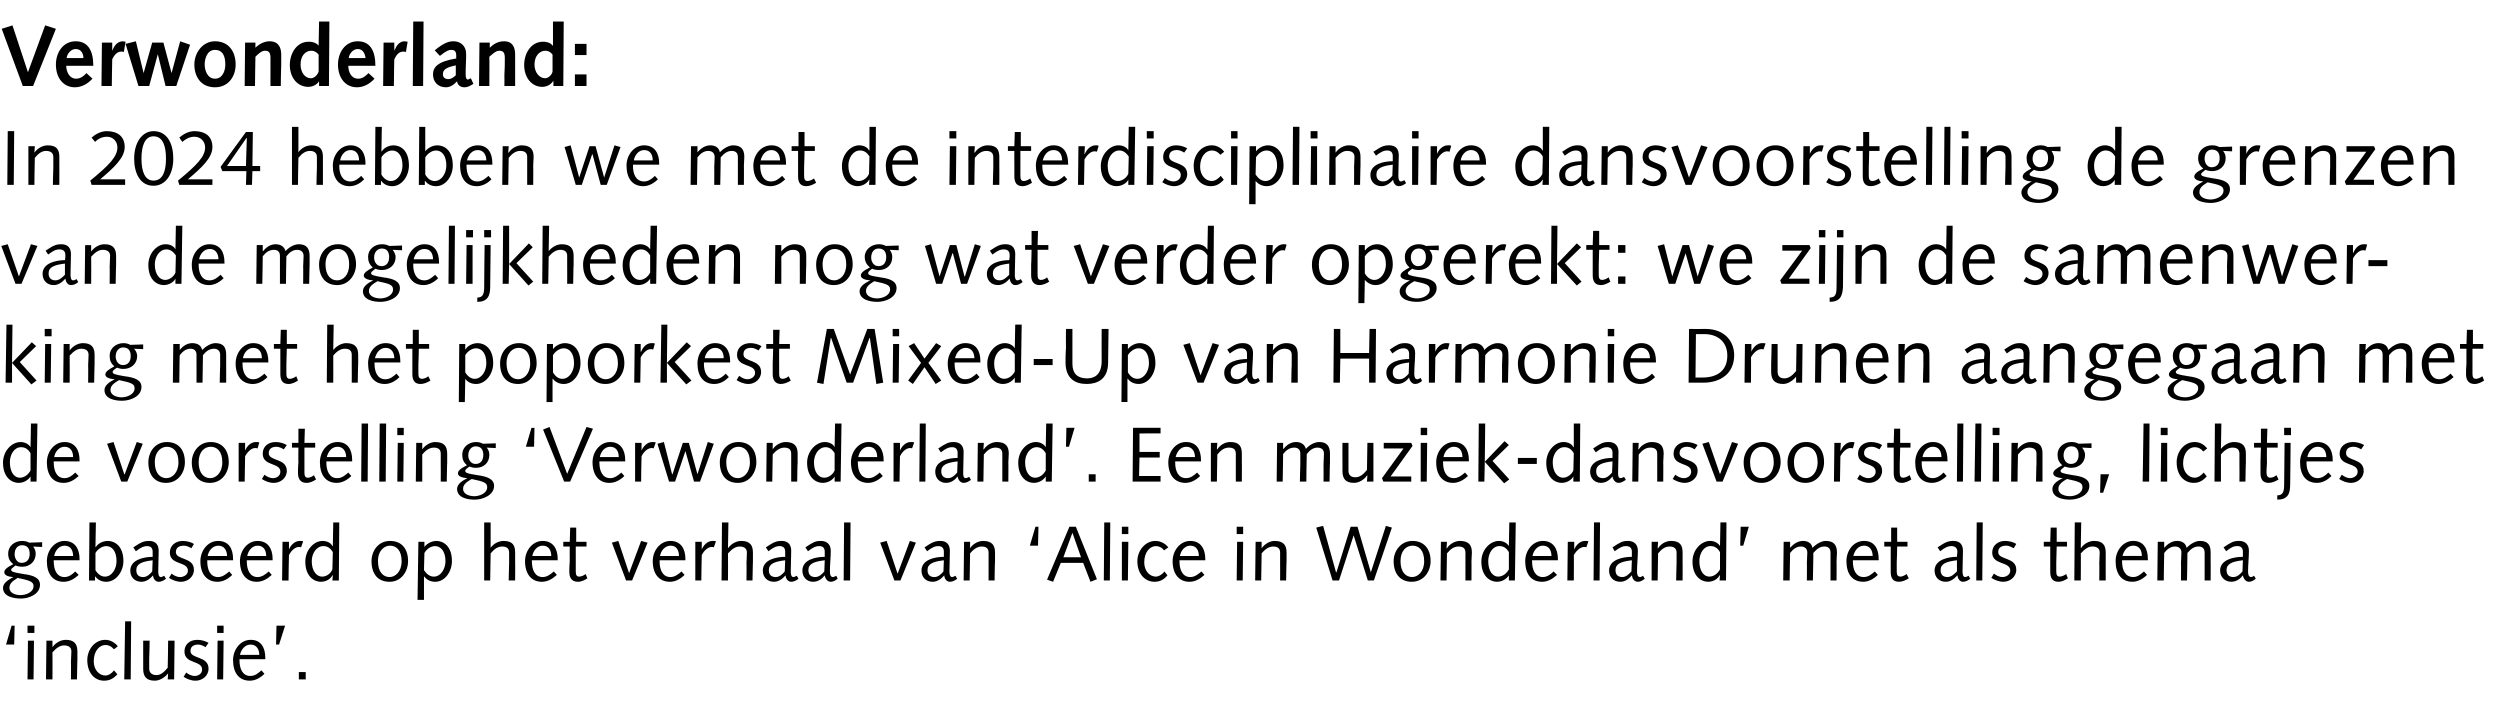 <?xml version="1.0" standalone="no"?><!DOCTYPE svg PUBLIC "-//W3C//DTD SVG 1.1//EN" "http://www.w3.org/Graphics/SVG/1.1/DTD/svg11.dtd"><svg xmlns="http://www.w3.org/2000/svg" version="1.1" width="581.4px" height="168.5px" viewBox="0 0 581.4 168.5"><desc>Verwonderland: In 2024 hebben we met de interdisciplinaire dansvoorstelling de grenzen van de mogelijkheden nog wat v...</desc><defs/><g id="Polygon68515"><path d="m2.7 145.5h.7l-.1 4.4H1.4l1.3-4.4zm3.8 3.5h1.4l-.1 9H6.4l.1-9zm-.1-3.5h1.6v1.7H6.4v-1.7zm4.4 3.5h1.4v1.5s.02-.02 0 0c.8-1.1 2-1.7 3.1-1.7c2 0 2.7 1 2.7 2.7v2.1c-.02-.05-.1 4.4-.1 4.4h-1.4s.04-4.03 0-4c0-.8.1-1.6.1-2.5c0-1-.7-1.4-1.7-1.4c-.9 0-1.7.5-2.7 1.6c.04.04 0 6.3 0 6.3h-1.5l.1-9zm15.7 2c-.6-.7-1.2-1-2-1c-1.3 0-2.7 1.3-2.7 3.8c0 2 1.3 3.3 2.7 3.3c.8 0 1.6-.6 2-1.2l.8.9c-.9 1-1.8 1.5-3.1 1.5c-2.2 0-3.9-1.8-3.9-4.8c0-2.4 1.7-4.7 4.2-4.7c1.1 0 2.2.6 2.9 1.5l-.9.7zm2.6-6.5h1.4l-.1 13.5h-1.5l.2-13.5zm4.2 4.5h1.5s-.06 4.07-.1 4.1v2.4c0 1 .7 1.5 1.7 1.5c.9 0 1.7-.6 2.6-1.7c.04 0 .1-6.3.1-6.3h1.5l-.1 9H39l.1-1.4s-.04-.04 0 0c-.8 1-2 1.7-3.1 1.7c-2.1 0-2.7-1.1-2.7-2.8V149zm10 7.4c.5.4 1.2.8 2 .8c.8 0 1.7-.5 1.7-1.5c0-2.2-4.1-1.2-4.1-4.2c0-1.7 1.3-2.7 3-2.7c1 0 1.9.3 2.6.7l-.7 1c-.5-.3-1.1-.6-1.7-.6c-1 0-1.8.4-1.8 1.5c0 1.9 4.2 1.1 4.2 4.1c0 1.7-1.5 2.8-3 2.8c-1.1 0-2-.4-2.8-.9l.6-1zm7.3-7.4h1.4l-.1 9h-1.4l.1-9zm-.1-3.5h1.5v1.7h-1.5v-1.7zm5.2 7.8v.3c0 1.9.7 3.6 2.5 3.6c1.1 0 1.8-.6 2.6-1.3l.7.8c-.9.9-2.1 1.6-3.4 1.6c-2.5 0-3.9-1.8-3.9-4.8c0-2.4 1.7-4.7 4.1-4.7c2.4 0 3.4 1.8 3.4 4.2c.02.03 0 .3 0 .3h-6zm4.6-1c0-1.2-.6-2.4-2-2.4c-1.4 0-2.2 1.2-2.5 2.4h4.5zm4-6.8h2l-1.4 4.4h-.7l.1-4.4zm5.2 10.8h1.6v1.7h-1.6v-1.7z" stroke="none" fill="#000"/></g><g id="Polygon68514"><path d="m9.8 127.2s-2.13-.08-2.1-.1c.5.6.6 1.2.6 1.7c0 1.8-1.4 3-3.1 3c-.6 0-1.1-.1-1.6-.3c-.8.6-1 .8-1 1c0 .4.3.6 2.9 1c2.3.3 3.8.9 3.8 2.5c0 2.2-2.6 3.2-4.4 3.2c-1.6 0-4.2-.4-4.2-2.5c0-1.2 1.5-2 2.4-2.5c-1.6-.1-2.1-.6-2.1-1.1c0-.6.5-1.1 2.1-1.9c-.9-.7-1.2-1.4-1.2-2.5c0-1.7 1.5-2.9 3.2-2.9c.6 0 1.2.1 1.7.4l3-.1v1.1zm-5 11.2c1.1 0 3-.6 3-2.1c0-1-.8-1.3-3.7-1.9c-1.5.9-1.9 1.5-1.9 2.3c0 1.3 1.5 1.7 2.6 1.7zm.3-11.6c-1 0-1.7.8-1.7 2.1c0 1 .6 2 1.6 2c1.4 0 1.9-1 1.9-2.1c0-1.2-.5-2-1.8-2zm7.4 3.5s-.04.33 0 .3c0 1.9.7 3.6 2.5 3.6c1 0 1.8-.6 2.5-1.3l.8.8c-1 .9-2.1 1.6-3.5 1.6c-2.5 0-3.9-1.8-3.9-4.8c0-2.4 1.7-4.7 4.1-4.7c2.4 0 3.5 1.8 3.5 4.2c-.03.03 0 .3 0 .3h-6zm4.5-1c0-1.2-.5-2.4-2-2.4c-1.3 0-2.2 1.2-2.4 2.4h4.4zm3.8-7.8h1.5l-.1 5.7s.07.04.1 0c.4-.7 1.5-1.4 2.8-1.4c1.5 0 3.6 1.1 3.6 4.7c0 2.4-1.7 4.8-4 4.8c-1.2 0-2.1-.6-2.5-1.2c-.02-.02-.1 0-.1 0v.9h-1.4l.1-13.5zm1.4 11.1c.6 1 1.4 1.5 2.2 1.5c1.6 0 2.7-1.8 2.7-3.6c0-2.4-1.1-3.5-2.4-3.5c-1.1 0-2.1.9-2.5 1.6v4zm16.4 2c-.5.4-1.1.7-1.7.7c-.8 0-1.3-.8-1.3-1.5c-.7.8-1.6 1.5-2.7 1.5c-1.6 0-2.6-1.1-2.6-2.6c0-2.6 3.3-3.2 5.2-3.2v-1.2c0-.8-.4-1.3-1.3-1.3c-.7 0-1.3.2-2.6 1.2l-.6-.9c1.8-1.2 2.4-1.5 3.7-1.5c1.5 0 2.2.9 2.2 2.3c0 1.6-.1 3.2-.1 4.8c0 .6.1 1.3.6 1.3c.3 0 .5-.2.8-.3l.4.7zm-3.1-4.3c-2.5.3-3.8.8-3.8 2.3c0 1.1.6 1.6 1.6 1.6c.9 0 1.6-.7 2.1-1.3l.1-2.6zm4.4 3.1c.5.4 1.2.8 2 .8c.8 0 1.8-.5 1.8-1.5c0-2.2-4.2-1.2-4.2-4.2c0-1.7 1.4-2.7 3-2.7c1 0 2 .3 2.6.7l-.6 1c-.5-.3-1.1-.6-1.7-.6c-1.1 0-1.9.4-1.9 1.5c0 1.9 4.2 1.1 4.2 4.1c0 1.7-1.5 2.8-3 2.8c-1 0-2-.4-2.8-.9l.6-1zm8.3-3.1v.3c0 1.9.7 3.6 2.5 3.6c1 0 1.8-.6 2.6-1.3l.7.8c-.9.9-2.1 1.6-3.4 1.6c-2.5 0-4-1.8-4-4.8c0-2.4 1.7-4.7 4.1-4.7c2.5 0 3.5 1.8 3.5 4.2v.3h-6zm4.6-1c0-1.2-.6-2.4-2-2.4c-1.4 0-2.3 1.2-2.5 2.4h4.5zm4.6 1s-.03.33 0 .3c0 1.9.7 3.6 2.5 3.6c1 0 1.8-.6 2.6-1.3l.7.8c-1 .9-2.1 1.6-3.5 1.6c-2.4 0-3.9-1.8-3.9-4.8c0-2.4 1.7-4.7 4.1-4.7c2.4 0 3.5 1.8 3.5 4.2c-.02.03 0 .3 0 .3h-6zm4.5-1c0-1.2-.5-2.4-2-2.4c-1.3 0-2.2 1.2-2.4 2.4h4.4zm3.8-3.3h1.5v1.8s.01.02 0 0c.3-.8 1.2-2 2.5-2c.3 0 .6 0 .8.1l-.5 1.4c-.1-.1-.3-.1-.5-.1c-.6 0-1.6.5-2.3 1.9c-.04.01-.1 5.9-.1 5.9h-1.5l.1-9zm11.8-4.5h1.4l-.1 13.5h-1.5l.1-1.2h-.1c-.4.8-1.4 1.5-2.7 1.5c-1.5 0-3.6-1.2-3.6-4.7c0-2.7 2-4.8 4-4.8c1.1 0 2 .5 2.3 1.2c.05-.05.1 0 .1 0l.1-5.5zm-.1 6.9c-.6-1-1.3-1.4-2.2-1.4c-1.6 0-2.7 1.7-2.7 3.5c0 2.4 1.2 3.6 2.4 3.6c1.2 0 2.1-.9 2.4-1.7l.1-4zm13.2 5.8c1.3 0 2.8-1.2 2.8-3.7c0-2.5-1.2-3.6-2.7-3.6c-1.3 0-2.8 1.1-2.8 3.6c0 2.5 1.2 3.7 2.7 3.7zm.1-8.4c2.7 0 4.2 1.8 4.2 4.7c0 2.3-1.5 4.8-4.3 4.8c-2.7 0-4.2-1.8-4.2-4.8c0-2.3 1.5-4.7 4.3-4.7zm6.6.2h1.4v1.2s.03.04 0 0c.5-.7 1.6-1.4 2.8-1.4c1.5 0 3.6 1.1 3.6 4.7c0 2.4-1.6 4.8-3.9 4.8c-1.2 0-2.1-.6-2.5-1.2c-.04-.02-.1 0-.1 0v5.4h-1.5l.2-13.5zm1.3 6.6c.7 1 1.4 1.5 2.3 1.5c1.6 0 2.7-1.8 2.7-3.6c0-2.4-1.2-3.5-2.4-3.5c-1.2 0-2.1.9-2.5 1.6l-.1 4zm14-11.1h1.5v5.9s0 .04 0 0c.7-1 1.9-1.6 3-1.6c2.1 0 2.7 1 2.7 2.7v2.1c.03-.05 0 4.4 0 4.4h-1.5s.09-4.03.1-4v-2.5c0-1-.6-1.4-1.6-1.4c-1 0-1.8.5-2.7 1.6c-.02.04-.1 6.3-.1 6.3h-1.4v-13.5zm11.1 8.8s-.04.33 0 .3c0 1.9.7 3.6 2.5 3.6c1 0 1.8-.6 2.6-1.3l.7.8c-1 .9-2.1 1.6-3.5 1.6c-2.4 0-3.9-1.8-3.9-4.8c0-2.4 1.7-4.7 4.1-4.7c2.4 0 3.5 1.8 3.5 4.2c-.03.03 0 .3 0 .3h-6zm4.5-1c0-1.2-.5-2.4-2-2.4c-1.3 0-2.2 1.2-2.4 2.4h4.4zm4.3-3.3l.1-3.3h1.4v3.3h2.4v1.1h-2.5v5.8c0 .8.2 1.2.8 1.2c.5 0 1.1-.3 1.5-.6l.4 1c-.6.4-1.4.8-2.2.8c-1.4 0-2-.9-2-2.3c0-.6 0-1.4.1-2.6c-.04-.01 0-3.3 0-3.3H131V126h1.5zm18.1.2L147 135h-1.4l-3.3-8.8l1.5-.4l2.5 7.5l2.8-7.5l1.5.4zm2.8 4.1s-.02.33 0 .3c0 1.9.7 3.6 2.5 3.6c1 0 1.8-.6 2.6-1.3l.7.8c-.9.9-2.1 1.6-3.4 1.6c-2.5 0-4-1.8-4-4.8c0-2.4 1.7-4.7 4.1-4.7c2.4 0 3.5 1.8 3.5 4.2v.3h-6zm4.5-1c0-1.2-.5-2.4-1.9-2.4c-1.4 0-2.3 1.2-2.5 2.4h4.4zm3.8-3.3h1.5v1.8s.02.02 0 0c.3-.8 1.2-2 2.5-2c.3 0 .6 0 .8.1l-.5 1.4c-.1-.1-.3-.1-.5-.1c-.6 0-1.6.5-2.3 1.9c-.03.01-.1 5.9-.1 5.9h-1.4v-9zm6.2-4.5h1.5l-.1 5.9s.06.04.1 0c.7-1 1.9-1.6 3-1.6c2 0 2.7 1 2.7 2.7v2.1c-.01-.05-.1 4.4-.1 4.4h-1.4s.05-4.03 0-4c0-.8.1-1.6.1-2.5c0-1-.7-1.4-1.7-1.4c-.9 0-1.7.5-2.7 1.6c.04.04 0 6.3 0 6.3h-1.5l.1-13.5zm17.8 13.1c-.5.4-1.1.7-1.7.7c-.8 0-1.3-.8-1.3-1.5c-.7.8-1.6 1.5-2.7 1.5c-1.6 0-2.6-1.1-2.6-2.6c0-2.6 3.2-3.2 5.2-3.2v-1.2c0-.8-.4-1.3-1.3-1.3c-.7 0-1.3.2-2.6 1.2l-.6-.9c1.8-1.2 2.4-1.5 3.7-1.5c1.5 0 2.2.9 2.2 2.3c0 1.6-.1 3.2-.1 4.8c0 .6.1 1.3.6 1.3c.3 0 .5-.2.8-.3l.4.7zm-3.1-4.3c-2.5.3-3.8.8-3.8 2.3c0 1.1.6 1.6 1.6 1.6c.9 0 1.6-.7 2.1-1.3l.1-2.6zm12.2 4.3c-.5.4-1 .7-1.6.7c-.8 0-1.3-.8-1.4-1.5c-.6.8-1.5 1.5-2.7 1.5c-1.5 0-2.5-1.1-2.5-2.6c0-2.6 3.2-3.2 5.2-3.2v-1.2c0-.8-.4-1.3-1.3-1.3c-.7 0-1.3.2-2.6 1.2l-.6-.9c1.8-1.2 2.3-1.5 3.6-1.5c1.5 0 2.3.9 2.3 2.3c0 1.6-.2 3.2-.2 4.8c0 .6.1 1.3.7 1.3c.3 0 .5-.2.8-.3l.3.7zm-3-4.3c-2.5.3-3.8.8-3.8 2.3c0 1.1.6 1.6 1.6 1.6c.9 0 1.6-.7 2.1-1.3l.1-2.6zm4.5-8.8h1.5l-.1 13.5h-1.5l.1-13.5zm16.7 4.7l-3.6 8.8H208l-3.3-8.8l1.5-.4l2.5 7.5h.1l2.8-7.5l1.4.4zm9.6 8.4c-.5.4-1.1.7-1.7.7c-.8 0-1.3-.8-1.3-1.5c-.7.8-1.6 1.5-2.7 1.5c-1.6 0-2.6-1.1-2.6-2.6c0-2.6 3.2-3.2 5.2-3.2v-1.2c0-.8-.4-1.3-1.3-1.3c-.7 0-1.3.2-2.6 1.2l-.6-.9c1.8-1.2 2.4-1.5 3.7-1.5c1.5 0 2.2.9 2.2 2.3c0 1.6-.1 3.2-.1 4.8c0 .6.1 1.3.6 1.3c.3 0 .5-.2.8-.3l.4.7zm-3.1-4.3c-2.5.3-3.8.8-3.8 2.3c0 1.1.6 1.6 1.6 1.6c.9 0 1.6-.7 2.1-1.3l.1-2.6zm4.7-4.3h1.4v1.5s-.01-.02 0 0c.7-1.1 2-1.7 3-1.7c2.1 0 2.8 1 2.8 2.7v2.1c-.05-.05-.1 4.4-.1 4.4h-1.4v-6.5c0-1-.6-1.4-1.6-1.4c-.9 0-1.8.5-2.7 1.6c.01.04-.1 6.3-.1 6.3h-1.4l.1-9zm16.6-3.5h.7l-.1 4.4h-1.9l1.3-4.4zm7.9 0h1.5l4.9 12.2l-1.5.6l-1.7-4.4h-5.2l-1.8 4.4l-1.4-.5l5.2-12.3zm.7 1.4l-2.1 5.7h4.1l-2-5.7zm7.4-2.4h1.4l-.1 13.5h-1.4l.1-13.5zm4.1 4.5h1.5l-.1 9h-1.4v-9zm0-3.5h1.5v1.7h-1.5v-1.7zm9.8 5.5c-.5-.7-1.2-1-1.9-1c-1.3 0-2.7 1.3-2.7 3.8c0 2 1.3 3.3 2.7 3.3c.7 0 1.6-.6 2-1.2l.7.9c-.8 1-1.8 1.5-3 1.5c-2.2 0-4-1.8-4-4.8c0-2.4 1.8-4.7 4.2-4.7c1.2 0 2.3.6 3 1.5l-1 .7zm3.6 2.3s-.04.33 0 .3c0 1.9.7 3.6 2.5 3.6c1 0 1.8-.6 2.6-1.3l.7.8c-1 .9-2.1 1.6-3.5 1.6c-2.4 0-3.9-1.8-3.9-4.8c0-2.4 1.7-4.7 4.1-4.7c2.4 0 3.5 1.8 3.5 4.2c-.02.03 0 .3 0 .3h-6zm4.5-1c0-1.2-.5-2.4-2-2.4c-1.3 0-2.2 1.2-2.4 2.4h4.4zm8.9-3.3h1.4l-.1 9h-1.4l.1-9zm-.1-3.5h1.5v1.7h-1.5v-1.7zm4.4 3.5h1.4v1.5s0-.02 0 0c.8-1.1 2-1.7 3-1.7c2.1 0 2.8 1 2.8 2.7v2.1c-.04-.05-.1 4.4-.1 4.4h-1.4s.02-4.03 0-4v-2.5c0-1-.6-1.4-1.6-1.4c-.9 0-1.8.5-2.7 1.6c.02.04-.1 6.3-.1 6.3h-1.4l.1-9zm14.1-3.3l1.6-.4l3 10.8h.1l3.3-10.6h1.6l3.1 10.6l3.5-10.8l1.4.4l-4.2 12.3h-1.4l-3.3-10.5l-3.4 10.5h-1.5l-3.8-12.3zm22.3 11.5c1.3 0 2.8-1.2 2.8-3.7c0-2.5-1.2-3.6-2.7-3.6c-1.4 0-2.8 1.1-2.8 3.6c0 2.5 1.2 3.7 2.7 3.7zm.1-8.4c2.6 0 4.2 1.8 4.2 4.7c0 2.3-1.5 4.8-4.4 4.8c-2.6 0-4.2-1.8-4.2-4.8c0-2.3 1.6-4.7 4.4-4.7zm6.6.2h1.4l-.1 1.5s.07-.02.1 0c.7-1.1 2-1.7 3-1.7c2.1 0 2.8 1 2.8 2.7c0 .7-.1 1.4-.1 2.1c.03-.05 0 4.4 0 4.4h-1.4v-6.5c0-1-.6-1.4-1.6-1.4c-1 0-1.8.5-2.7 1.6l-.1 6.3H335l.1-9zm15.9-4.5h1.5l-.2 13.5h-1.4v-1.2s-.05-.01 0 0c-.5.8-1.5 1.5-2.8 1.5c-1.5 0-3.6-1.2-3.6-4.7c0-2.7 2-4.8 4.1-4.8c1 0 1.9.5 2.3 1.2c-.03-.05 0 0 0 0l.1-5.5zm-.1 6.9c-.6-1-1.3-1.4-2.2-1.4c-1.6 0-2.6 1.7-2.6 3.5c0 2.4 1.1 3.6 2.3 3.6c1.2 0 2.1-.9 2.5-1.7v-4zm5.4 1.9s-.05.33 0 .3c0 1.9.7 3.6 2.5 3.6c1 0 1.8-.6 2.5-1.3l.8.8c-1 .9-2.1 1.6-3.5 1.6c-2.5 0-3.9-1.8-3.9-4.8c0-2.4 1.7-4.7 4.1-4.7c2.4 0 3.5 1.8 3.5 4.2c-.03.03 0 .3 0 .3h-6zm4.5-1c0-1.2-.5-2.4-2-2.4c-1.3 0-2.2 1.2-2.4 2.4h4.4zm3.8-3.3h1.5v1.8s0 .02 0 0c.3-.8 1.2-2 2.5-2c.3 0 .6 0 .8.1l-.5 1.4c-.1-.1-.3-.1-.5-.1c-.6 0-1.6.5-2.4 1.9c.05.01 0 5.9 0 5.9h-1.5l.1-9zm6.1-4.5h1.4L372 135h-1.4l.1-13.5zm11.8 13.1c-.5.4-1 .7-1.6.7c-.9 0-1.3-.8-1.4-1.5c-.7.8-1.5 1.5-2.7 1.5c-1.6 0-2.6-1.1-2.6-2.6c0-2.6 3.3-3.2 5.3-3.2v-1.2c0-.8-.4-1.3-1.4-1.3c-.7 0-1.2.2-2.6 1.2l-.5-.9c1.8-1.2 2.3-1.5 3.6-1.5c1.5 0 2.3.9 2.3 2.3c0 1.6-.2 3.2-.2 4.8c0 .6.1 1.3.7 1.3c.3 0 .5-.2.7-.3l.4.7zm-3-4.3c-2.5.3-3.8.8-3.8 2.3c0 1.1.6 1.6 1.6 1.6c.9 0 1.5-.7 2.1-1.3l.1-2.6zm4.6-4.3h1.5l-.1 1.5s.06-.02.1 0c.7-1.1 1.9-1.7 3-1.7c2.1 0 2.7 1 2.7 2.7v2.1c.02-.05 0 4.4 0 4.4h-1.5s.08-4.03.1-4v-2.5c0-1-.7-1.4-1.6-1.4c-1 0-1.8.5-2.7 1.6c-.02.04-.1 6.3-.1 6.3h-1.4v-9zm16-4.5h1.4l-.1 13.5h-1.5l.1-1.2h-.1c-.4.8-1.4 1.5-2.7 1.5c-1.5 0-3.6-1.2-3.6-4.7c0-2.7 2-4.8 4.1-4.8c1 0 1.9.5 2.3 1.2c-.04-.05 0 0 0 0l.1-5.5zm-.1 6.9c-.6-1-1.3-1.4-2.2-1.4c-1.6 0-2.6 1.7-2.6 3.5c0 2.4 1.1 3.6 2.3 3.6c1.2 0 2.1-.9 2.5-1.7v-4zm4.8-5.9h1.9l-1.3 4.4h-.7l.1-4.4zm10 3.5h1.5v1.4s.02-.05 0 0c.8-.9 1.8-1.6 3-1.6c1.1 0 2 .5 2.2 1.6c.8-.8 2-1.6 3.1-1.6c1.9 0 2.6 1 2.6 2.7c0 .7-.1 1.4-.1 2.1c.04-.05 0 4.4 0 4.4h-1.4v-6.5c0-1-.6-1.4-1.4-1.4c-1.1 0-1.8.6-2.6 1.5c.04-.03-.1 6.4-.1 6.4h-1.4s.04-4.03 0-4c0-.8.1-1.6.1-2.5c0-1-.7-1.4-1.5-1.4c-1 0-1.8.6-2.5 1.5c-.02-.03-.1 6.4-.1 6.4h-1.5l.1-9zm16.1 4.3v.3c0 1.9.7 3.6 2.5 3.6c1.1 0 1.8-.6 2.6-1.3l.7.8c-.9.9-2.1 1.6-3.4 1.6c-2.5 0-3.9-1.8-3.9-4.8c0-2.4 1.6-4.7 4.1-4.7c2.4 0 3.4 1.8 3.4 4.2v.3h-6zm4.6-1c0-1.2-.6-2.4-2-2.4c-1.4 0-2.2 1.2-2.5 2.4h4.5zm4.3-3.3v-3.3h1.4v3.3h2.4v1.1h-2.4s-.06 3.69-.1 3.7v2.1c0 .8.2 1.2.9 1.2c.4 0 1-.3 1.4-.6l.5 1c-.6.4-1.5.8-2.3.8c-1.4 0-1.9-.9-1.9-2.3v-5.9h-1.5V126h1.6zm18.4 8.6c-.5.4-1.1.7-1.7.7c-.8 0-1.2-.8-1.3-1.5c-.7.8-1.6 1.5-2.7 1.5c-1.6 0-2.6-1.1-2.6-2.6c0-2.6 3.3-3.2 5.2-3.2c0-.4.1-.8.1-1.2c0-.8-.5-1.3-1.4-1.3c-.7 0-1.3.2-2.6 1.2l-.6-.9c1.8-1.2 2.4-1.5 3.7-1.5c1.5 0 2.2.9 2.2 2.3c0 1.6-.1 3.2-.1 4.8c0 .6.1 1.3.6 1.3c.3 0 .6-.2.8-.3l.4.7zm-3.1-4.3c-2.5.3-3.8.8-3.8 2.3c0 1.1.6 1.6 1.6 1.6c.9 0 1.6-.7 2.2-1.3v-2.6zm4.6-8.8h1.4L461 135h-1.4l.1-13.5zm4 11.9c.5.4 1.2.8 2 .8c.8 0 1.8-.5 1.8-1.5c0-2.2-4.2-1.2-4.2-4.2c0-1.7 1.4-2.7 3-2.7c1 0 2 .3 2.6.7l-.6 1c-.6-.3-1.1-.6-1.7-.6c-1.1 0-1.9.4-1.9 1.5c0 1.9 4.2 1.1 4.2 4.1c0 1.7-1.5 2.8-3 2.8c-1 0-2-.4-2.8-.9l.6-1zm13.1-7.4l.1-3.3h1.4v3.3h2.4v1.1h-2.4s-.08 3.69-.1 3.7v2.1c0 .8.2 1.2.8 1.2c.5 0 1.1-.3 1.5-.6l.4 1c-.6.4-1.4.8-2.2.8c-1.4 0-1.9-.9-1.9-2.3v-2.6c-.02-.01 0-3.3 0-3.3h-1.5V126h1.5zm5.7-4.5h1.5l-.1 5.9s.06.04.1 0c.7-1 1.9-1.6 3-1.6c2 0 2.7 1 2.7 2.7v2.1c-.01-.05 0 4.4 0 4.4h-1.5s.05-4.03 0-4c0-.8.1-1.6.1-2.5c0-1-.7-1.4-1.7-1.4c-.9 0-1.7.5-2.7 1.6c.05.04 0 6.3 0 6.3h-1.5l.1-13.5zm11 8.8s.02.33 0 .3c0 1.9.7 3.6 2.6 3.6c1 0 1.7-.6 2.5-1.3l.7.8c-.9.9-2.1 1.6-3.4 1.6c-2.5 0-3.9-1.8-3.9-4.8c0-2.4 1.7-4.7 4.1-4.7c2.4 0 3.4 1.8 3.4 4.2c.03.03 0 .3 0 .3h-6zm4.6-1c0-1.2-.5-2.4-2-2.4c-1.4 0-2.2 1.2-2.5 2.4h4.5zm3.7-3.3h1.5v1.4s.01-.05 0 0c.8-.9 1.8-1.6 3-1.6c1.1 0 2 .5 2.2 1.6c.8-.8 2-1.6 3.1-1.6c1.9 0 2.5 1 2.5 2.7v2.1c.03-.05 0 4.4 0 4.4h-1.4v-6.5c0-1-.6-1.4-1.4-1.4c-1.1 0-1.8.6-2.6 1.5c.03-.03-.1 6.4-.1 6.4h-1.4s.04-4.03 0-4c0-.8.1-1.6.1-2.5c0-1-.7-1.4-1.5-1.4c-1 0-1.8.6-2.5 1.5c-.02-.03-.1 6.4-.1 6.4h-1.5l.1-9zm22.8 8.6c-.5.4-1 .7-1.6.7c-.8 0-1.3-.8-1.4-1.5c-.6.8-1.5 1.5-2.7 1.5c-1.5 0-2.6-1.1-2.6-2.6c0-2.6 3.3-3.2 5.3-3.2v-1.2c0-.8-.4-1.3-1.3-1.3c-.8 0-1.3.2-2.6 1.2l-.6-.9c1.8-1.2 2.3-1.5 3.6-1.5c1.5 0 2.3.9 2.3 2.3c0 1.6-.2 3.2-.2 4.8c0 .6.1 1.3.7 1.3c.3 0 .5-.2.7-.3l.4.7zm-3-4.3c-2.5.3-3.8.8-3.8 2.3c0 1.1.6 1.6 1.6 1.6c.9 0 1.6-.7 2.1-1.3l.1-2.6z" stroke="none" fill="#000"/></g><g id="Polygon68513"><path d="m7.2 98.5h1.5L8.5 112H7.1v-1.2s-.04-.01 0 0c-.5.8-1.5 1.5-2.8 1.5c-1.5 0-3.6-1.2-3.6-4.7c0-2.7 2-4.8 4.1-4.8c1 0 1.9.5 2.3 1.2c-.03-.05 0 0 0 0l.1-5.5zm-.1 6.9c-.6-1-1.3-1.4-2.2-1.4c-1.6 0-2.6 1.7-2.6 3.5c0 2.4 1.1 3.6 2.3 3.6c1.2 0 2.1-.9 2.5-1.7v-4zm5.4 1.9s-.04.33 0 .3c0 1.9.7 3.6 2.5 3.6c1 0 1.8-.6 2.5-1.3l.8.8c-1 .9-2.1 1.6-3.5 1.6c-2.5 0-3.9-1.8-3.9-4.8c0-2.4 1.7-4.7 4.1-4.7c2.4 0 3.5 1.8 3.5 4.2c-.03.03 0 .3 0 .3h-6zm4.5-1c0-1.2-.5-2.4-2-2.4c-1.3 0-2.2 1.2-2.4 2.4h4.4zm16.2-3.1l-3.6 8.8h-1.4l-3.3-8.8l1.5-.4l2.5 7.5h.1l2.8-7.5l1.4.4zm5.5 8c1.3 0 2.8-1.2 2.8-3.7c0-2.5-1.2-3.6-2.7-3.6c-1.3 0-2.8 1.1-2.8 3.6c0 2.5 1.2 3.7 2.7 3.7zm.1-8.4c2.7 0 4.2 1.8 4.2 4.7c0 2.3-1.5 4.8-4.4 4.8c-2.6 0-4.1-1.8-4.1-4.8c0-2.3 1.5-4.7 4.3-4.7zm10.1 8.4c1.3 0 2.8-1.2 2.8-3.7c0-2.5-1.2-3.6-2.7-3.6c-1.4 0-2.8 1.1-2.8 3.6c0 2.5 1.2 3.7 2.7 3.7zm.1-8.4c2.6 0 4.2 1.8 4.2 4.7c0 2.3-1.5 4.8-4.4 4.8c-2.6 0-4.2-1.8-4.2-4.8c0-2.3 1.6-4.7 4.4-4.7zm6.5.2h1.5v1.8s.04.02 0 0c.3-.8 1.2-2 2.5-2c.3 0 .6 0 .8.1l-.4 1.4c-.2-.1-.4-.1-.6-.1c-.6 0-1.5.5-2.3 1.9l-.1 5.9h-1.4v-9zm6 7.4c.5.4 1.2.8 2 .8c.8 0 1.7-.5 1.7-1.5c0-2.2-4.1-1.2-4.1-4.2c0-1.7 1.3-2.7 3-2.7c1 0 1.9.3 2.6.7l-.7 1c-.5-.3-1.1-.6-1.7-.6c-1 0-1.8.4-1.8 1.5c0 1.9 4.2 1.1 4.2 4.1c0 1.7-1.5 2.8-3 2.8c-1.1 0-2-.4-2.8-.9l.6-1zm7.9-7.4v-3.3h1.5l-.1 3.3h2.5v1.1h-2.5s-.01 3.69 0 3.7v2.1c0 .8.2 1.2.8 1.2c.5 0 1.1-.3 1.4-.6l.5 1c-.6.4-1.4.8-2.2.8c-1.4 0-2-.9-2-2.3c0-.6 0-1.4.1-2.6c-.05-.01 0-3.3 0-3.3h-1.5V103h1.5zm6.5 4.3v.3c0 1.9.7 3.6 2.5 3.6c1.1 0 1.8-.6 2.6-1.3l.7.8c-.9.9-2.1 1.6-3.4 1.6c-2.5 0-3.9-1.8-3.9-4.8c0-2.4 1.6-4.7 4.1-4.7c2.4 0 3.4 1.8 3.4 4.2c.02.03 0 .3 0 .3h-6zm4.6-1c0-1.2-.6-2.4-2-2.4c-1.4 0-2.2 1.2-2.5 2.4h4.5zm3.6-7.8h1.5l-.1 13.5H84l.1-13.5zm4.2 0h1.5l-.1 13.5h-1.5l.1-13.5zm4.2 4.5h1.4l-.1 9h-1.4l.1-9zm-.1-3.5h1.5v1.7h-1.5v-1.7zm4.4 3.5h1.4v1.5s.01-.02 0 0c.8-1.1 2-1.7 3-1.7c2.1 0 2.8 1 2.8 2.7v2.1c-.03-.05-.1 4.4-.1 4.4h-1.4s.03-4.03 0-4v-2.5c0-1-.6-1.4-1.6-1.4c-.9 0-1.8.5-2.7 1.6c.02.04 0 6.3 0 6.3h-1.5l.1-9zm18.5 1.2s-2.1-.08-2.1-.1c.5.6.6 1.2.6 1.7c0 1.8-1.3 3-3.1 3c-.6 0-1-.1-1.5-.3c-.9.6-1 .8-1 1c0 .4.2.6 2.8 1c2.3.3 3.9.9 3.9 2.5c0 2.2-2.7 3.2-4.5 3.2c-1.6 0-4.1-.4-4.1-2.5c0-1.2 1.4-2 2.4-2.5c-1.6-.1-2.2-.6-2.2-1.1c0-.6.5-1.1 2.1-1.9c-.8-.7-1.1-1.4-1.1-2.5c0-1.7 1.5-2.9 3.2-2.9c.5 0 1.1.1 1.6.4l3-.1v1.1zm-5 11.2c1.1 0 3-.6 3-2.1c0-1-.7-1.3-3.6-1.9c-1.6.9-2 1.5-2 2.3c0 1.3 1.6 1.7 2.6 1.7zm.3-11.6c-.9 0-1.7.8-1.7 2.1c0 1 .6 2 1.7 2c1.3 0 1.8-1 1.8-2.1c0-1.2-.5-2-1.8-2zm13-4.3h.7l-.1 4.4h-1.9l1.3-4.4zm2.7.4l1.5-.6l4.1 10.9l4.5-10.9l1.5.4l-5.3 12.3h-1.4l-4.9-12.1zm13.1 7.4s-.03.33 0 .3c0 1.9.7 3.6 2.5 3.6c1 0 1.8-.6 2.6-1.3l.7.8c-.9.9-2.1 1.6-3.5 1.6c-2.4 0-3.9-1.8-3.9-4.8c0-2.4 1.7-4.7 4.1-4.7c2.4 0 3.5 1.8 3.5 4.2c-.02.03 0 .3 0 .3h-6zm4.5-1c0-1.2-.5-2.4-2-2.4c-1.3 0-2.2 1.2-2.4 2.4h4.4zm3.8-3.3h1.5v1.8s.02.02 0 0c.3-.8 1.2-2 2.5-2c.3 0 .6 0 .8.1l-.5 1.4c-.1-.1-.3-.1-.5-.1c-.6 0-1.6.5-2.3 1.9c-.04.01-.1 5.9-.1 5.9h-1.4v-9zm5.2.2l1.5-.4l1.9 7.5h.1l2.4-7.3h1.4l2 7.3l2.4-7.5l1.4.4l-3.2 8.8h-1.4l-2-7.1l-2.4 7.1h-1.4l-2.7-8.8zm18.7 8c1.3 0 2.8-1.2 2.8-3.7c0-2.5-1.2-3.6-2.7-3.6c-1.3 0-2.8 1.1-2.8 3.6c0 2.5 1.2 3.7 2.7 3.7zm.1-8.4c2.7 0 4.2 1.8 4.2 4.7c0 2.3-1.5 4.8-4.3 4.8c-2.7 0-4.2-1.8-4.2-4.8c0-2.3 1.5-4.7 4.3-4.7zm6.6.2h1.4v1.5s-.01-.02 0 0c.7-1.1 2-1.7 3-1.7c2.1 0 2.8 1 2.8 2.7v2.1c-.05-.05-.1 4.4-.1 4.4H184v-6.5c0-1-.6-1.4-1.6-1.4c-.9 0-1.8.5-2.7 1.6c.01.04-.1 6.3-.1 6.3h-1.4l.1-9zm15.9-4.5h1.5l-.2 13.5h-1.4v-1.2s-.03-.01 0 0c-.4.8-1.5 1.5-2.8 1.5c-1.5 0-3.6-1.2-3.6-4.7c0-2.7 2.1-4.8 4.1-4.8c1.1 0 2 .5 2.3 1.2c-.01-.05 0 0 0 0l.1-5.5zm-.1 6.9c-.6-1-1.3-1.4-2.1-1.4c-1.6 0-2.7 1.7-2.7 3.5c0 2.4 1.1 3.6 2.4 3.6c1.1 0 2.1-.9 2.4-1.7v-4zm5.4 1.9s-.03.33 0 .3c0 1.9.7 3.6 2.5 3.6c1 0 1.8-.6 2.6-1.3l.7.8c-.9.9-2.1 1.6-3.4 1.6c-2.5 0-4-1.8-4-4.8c0-2.4 1.7-4.7 4.1-4.7c2.4 0 3.5 1.8 3.5 4.2v.3h-6zm4.5-1c0-1.2-.5-2.4-2-2.4c-1.3 0-2.2 1.2-2.4 2.4h4.4zm3.8-3.3h1.5v1.8s.02.02 0 0c.3-.8 1.2-2 2.5-2c.3 0 .6 0 .8.1l-.5 1.4c-.1-.1-.3-.1-.5-.1c-.6 0-1.6.5-2.3 1.9c-.03.01-.1 5.9-.1 5.9h-1.4v-9zm6.1-4.5h1.4l-.1 13.5h-1.4l.1-13.5zm11.9 13.1c-.5.4-1.1.7-1.7.7c-.8 0-1.3-.8-1.4-1.5c-.6.8-1.5 1.5-2.7 1.5c-1.5 0-2.5-1.1-2.5-2.6c0-2.6 3.2-3.2 5.2-3.2v-1.2c0-.8-.4-1.3-1.3-1.3c-.7 0-1.3.2-2.6 1.2l-.6-.9c1.8-1.2 2.4-1.5 3.6-1.5c1.5 0 2.3.9 2.3 2.3c0 1.6-.1 3.2-.1 4.8c0 .6 0 1.3.6 1.3c.3 0 .5-.2.8-.3l.4.7zm-3.1-4.3c-2.5.3-3.8.8-3.8 2.3c0 1.1.6 1.6 1.6 1.6c.9 0 1.6-.7 2.1-1.3l.1-2.6zm4.7-4.3h1.4l-.1 1.5s.08-.02.1 0c.7-1.1 2-1.7 3-1.7c2.1 0 2.8 1 2.8 2.7c0 .7-.1 1.4-.1 2.1c.04-.05 0 4.4 0 4.4h-1.4v-6.5c0-1-.6-1.4-1.6-1.4c-1 0-1.8.5-2.7 1.6l-.1 6.3h-1.4l.1-9zm15.9-4.5h1.5l-.2 13.5h-1.4v-1.2s-.04-.01 0 0c-.5.8-1.5 1.5-2.8 1.5c-1.5 0-3.6-1.2-3.6-4.7c0-2.7 2-4.8 4.1-4.8c1 0 1.9.5 2.3 1.2c-.02-.05 0 0 0 0l.1-5.5zm-.1 6.9c-.6-1-1.3-1.4-2.1-1.4c-1.6 0-2.7 1.7-2.7 3.5c0 2.4 1.1 3.6 2.3 3.6c1.2 0 2.1-.9 2.5-1.7v-4zm4.8-5.9h1.9l-1.3 4.4h-.7l.1-4.4zm5.2 10.8h1.6v1.7h-1.6v-1.7zm10.3-10.8h6.4v1.3H265v4.3h4.7v1.3H265l-.1 4.3h5v1.3h-6.5l.1-12.5zm9.8 7.8v.3c0 1.9.7 3.6 2.5 3.6c1.1 0 1.8-.6 2.6-1.3l.7.8c-.9.9-2.1 1.6-3.4 1.6c-2.5 0-4-1.8-4-4.8c0-2.4 1.7-4.7 4.1-4.7c2.5 0 3.5 1.8 3.5 4.2v.3h-6zm4.6-1c0-1.2-.6-2.4-2-2.4c-1.4 0-2.2 1.2-2.5 2.4h4.5zm3.7-3.3h1.5l-.1 1.5s.07-.02.1 0c.7-1.1 1.9-1.7 3-1.7c2.1 0 2.7 1 2.7 2.7v2.1c.03-.05 0 4.4 0 4.4h-1.4v-6.5c0-1-.6-1.4-1.6-1.4c-1 0-1.8.5-2.7 1.6c-.02.04-.1 6.3-.1 6.3h-1.4v-9zm15.4 0h1.4v1.4s.06-.05.1 0c.7-.9 1.7-1.6 2.9-1.6c1.1 0 2 .5 2.3 1.6c.7-.8 1.9-1.6 3.1-1.6c1.8 0 2.5 1 2.5 2.7v2.1c-.03-.05-.1 4.4-.1 4.4h-1.4s.03-4.03 0-4c0-.8.1-1.6.1-2.5c0-1-.7-1.4-1.5-1.4c-1 0-1.8.6-2.5 1.5c-.03-.03-.1 6.4-.1 6.4h-1.5s.08-4.03.1-4v-2.5c0-1-.6-1.4-1.4-1.4c-1.1 0-1.9.6-2.6 1.5c.02-.03-.1 6.4-.1 6.4h-1.4l.1-9zm15.2 0h1.4v6.5c0 1 .6 1.5 1.6 1.5c1 0 1.8-.6 2.7-1.7l.1-6.3h1.4v9h-1.5l.1-1.4s-.07-.04-.1 0c-.7 1-1.9 1.7-3 1.7c-2.1 0-2.7-1.1-2.7-2.8v-2c-.03-.02 0-4.5 0-4.5zm16 9h-6.5l-.3-.8l5-6.9h-4.6V103h6.4l.3.7l-5.1 7.1h4.8v1.2zm2.2-9h1.5l-.1 9h-1.4v-9zm0-3.5h1.5v1.7h-1.5v-1.7zm5.2 7.8s-.03.33 0 .3c0 1.9.7 3.6 2.5 3.6c1 0 1.8-.6 2.6-1.3l.7.8c-1 .9-2.1 1.6-3.5 1.6c-2.4 0-3.9-1.8-3.9-4.8c0-2.4 1.7-4.7 4.1-4.7c2.4 0 3.5 1.8 3.5 4.2c-.02.03 0 .3 0 .3h-6zm4.5-1c0-1.2-.5-2.4-2-2.4c-1.3 0-2.2 1.2-2.4 2.4h4.4zm3.8-7.8h1.5l-.1 8.9l4.6-4.8l1 .9l-3.8 3.7l3.9 4.3l-1.2.9l-4.5-5l-.1 4.6h-1.4l.1-13.5zm9.1 8h4.4v1.4H353v-1.4zm13-8h1.5l-.1 13.5h-1.5v-1.2s0-.01 0 0c-.4.8-1.5 1.5-2.7 1.5c-1.6 0-3.6-1.2-3.6-4.7c0-2.7 2-4.8 4-4.8c1.1 0 2 .5 2.3 1.2c.02-.05.1 0 .1 0v-5.5zm0 6.9c-.6-1-1.3-1.4-2.2-1.4c-1.6 0-2.7 1.7-2.7 3.5c0 2.4 1.2 3.6 2.4 3.6c1.1 0 2.1-.9 2.4-1.7l.1-4zm12.1 6.2c-.6.4-1.1.7-1.7.7c-.8 0-1.3-.8-1.4-1.5c-.6.8-1.5 1.5-2.7 1.5c-1.5 0-2.5-1.1-2.5-2.6c0-2.6 3.2-3.2 5.2-3.2v-1.2c0-.8-.4-1.3-1.3-1.3c-.7 0-1.3.2-2.6 1.2l-.6-.9c1.8-1.2 2.3-1.5 3.6-1.5c1.5 0 2.3.9 2.3 2.3c0 1.6-.1 3.2-.1 4.8c0 .6 0 1.3.6 1.3c.3 0 .5-.2.8-.3l.4.7zm-3.1-4.3c-2.5.3-3.8.8-3.8 2.3c0 1.1.6 1.6 1.6 1.6c.9 0 1.6-.7 2.1-1.3l.1-2.6zm4.7-4.3h1.4l-.1 1.5s.08-.02.1 0c.7-1.1 2-1.7 3-1.7c2.1 0 2.8 1 2.8 2.7c0 .7-.1 1.4-.1 2.1c.04-.05 0 4.4 0 4.4h-1.4v-6.5c0-1-.6-1.4-1.6-1.4c-1 0-1.8.5-2.7 1.6l-.1 6.3h-1.4l.1-9zm9.9 7.4c.5.4 1.2.8 2 .8c.8 0 1.7-.5 1.7-1.5c0-2.2-4.1-1.2-4.1-4.2c0-1.7 1.4-2.7 3-2.7c1 0 1.9.3 2.6.7l-.7 1c-.5-.3-1-.6-1.7-.6c-1 0-1.8.4-1.8 1.5c0 1.9 4.2 1.1 4.2 4.1c0 1.7-1.5 2.8-3 2.8c-1 0-2-.4-2.8-.9l.6-1zm14.6-7.2l-3.6 8.8h-1.4l-3.3-8.8l1.5-.4l2.6 7.5l2.8-7.5l1.4.4zm5.5 8c1.3 0 2.8-1.2 2.8-3.7c0-2.5-1.2-3.6-2.7-3.6c-1.3 0-2.8 1.1-2.8 3.6c0 2.5 1.2 3.7 2.7 3.7zm.2-8.4c2.6 0 4.2 1.8 4.2 4.7c0 2.3-1.6 4.8-4.4 4.8c-2.7 0-4.2-1.8-4.2-4.8c0-2.3 1.5-4.7 4.4-4.7zm10 8.4c1.3 0 2.8-1.2 2.8-3.7c0-2.5-1.2-3.6-2.7-3.6c-1.3 0-2.8 1.1-2.8 3.6c0 2.5 1.2 3.7 2.7 3.7zm.1-8.4c2.7 0 4.2 1.8 4.2 4.7c0 2.3-1.5 4.8-4.3 4.8c-2.7 0-4.2-1.8-4.2-4.8c0-2.3 1.5-4.7 4.3-4.7zm6.6.2h1.5l-.1 1.8s.07.02.1 0c.3-.8 1.2-2 2.5-2c.3 0 .5 0 .7.1l-.4 1.4c-.1-.1-.4-.1-.6-.1c-.6 0-1.5.5-2.3 1.9c.02.01-.1 5.9-.1 5.9h-1.4l.1-9zm5.9 7.4c.5.4 1.2.8 2 .8c.8 0 1.7-.5 1.7-1.5c0-2.2-4.1-1.2-4.1-4.2c0-1.7 1.4-2.7 3-2.7c1 0 2 .3 2.6.7l-.6 1c-.6-.3-1.1-.6-1.8-.6c-1 0-1.8.4-1.8 1.5c0 1.9 4.2 1.1 4.2 4.1c0 1.7-1.5 2.8-3 2.8c-1 0-2-.4-2.8-.9l.6-1zm7.9-7.4l.1-3.3h1.4v3.3h2.4v1.1h-2.4s-.07 3.69-.1 3.7v2.1c0 .8.2 1.2.8 1.2c.5 0 1.1-.3 1.5-.6l.4 1c-.6.4-1.4.8-2.2.8c-1.4 0-1.9-.9-1.9-2.3v-2.6c-.01-.01 0-3.3 0-3.3h-1.5V103h1.5zm6.5 4.3s.04.33 0 .3c0 1.9.7 3.6 2.6 3.6c1 0 1.8-.6 2.5-1.3l.7.8c-.9.9-2.1 1.6-3.4 1.6c-2.5 0-3.9-1.8-3.9-4.8c0-2.4 1.7-4.7 4.1-4.7c2.4 0 3.4 1.8 3.4 4.2c.05.03 0 .3 0 .3h-6zm4.6-1c0-1.2-.5-2.4-2-2.4c-1.3 0-2.2 1.2-2.4 2.4h4.4zm3.7-7.8h1.4l-.1 13.5h-1.4l.1-13.5zm4.2 0h1.4l-.1 13.5h-1.5l.2-13.5zm4.1 4.5h1.4v9h-1.5l.1-9zm-.1-3.5h1.6v1.7h-1.6v-1.7zm4.4 3.5h1.5l-.1 1.5s.04-.02 0 0c.8-1.1 2-1.7 3.1-1.7c2.1 0 2.7 1 2.7 2.7v6.5h-1.5s.06-4.03.1-4v-2.5c0-1-.7-1.4-1.7-1.4c-.9 0-1.7.5-2.6 1.6c-.04.04-.1 6.3-.1 6.3h-1.5l.1-9zm18.6 1.2s-2.17-.08-2.2-.1c.5.6.7 1.2.7 1.7c0 1.8-1.4 3-3.2 3c-.5 0-1-.1-1.5-.3c-.8.6-1 .8-1 1c0 .4.3.6 2.8 1c2.4.3 3.9.9 3.9 2.5c0 2.2-2.6 3.2-4.5 3.2c-1.6 0-4.1-.4-4.1-2.5c0-1.2 1.4-2 2.4-2.5c-1.6-.1-2.2-.6-2.2-1.1c0-.6.6-1.1 2.1-1.9c-.8-.7-1.1-1.4-1.1-2.5c0-1.7 1.5-2.9 3.2-2.9c.6 0 1.2.1 1.7.4l3-.1v1.1zm-5 11.2c1.1 0 2.9-.6 2.9-2.1c0-1-.7-1.3-3.6-1.9c-1.6.9-2 1.5-2 2.3c0 1.3 1.6 1.7 2.7 1.7zm.3-11.6c-1 0-1.8.8-1.8 2.1c0 1 .6 2 1.7 2c1.3 0 1.8-1 1.8-2.1c0-1.2-.5-2-1.7-2zm6.8 6.5h2l-1.4 4.3h-.7l.1-4.3zm10-11.8h1.4l-.1 13.5h-1.5l.2-13.5zm4.1 4.5h1.4v9h-1.5l.1-9zm-.1-3.5h1.6v1.7h-1.6v-1.7zm9.9 5.5c-.6-.7-1.2-1-2-1c-1.3 0-2.7 1.3-2.7 3.8c0 2 1.3 3.3 2.7 3.3c.8 0 1.6-.6 2.1-1.2l.7.9c-.9 1-1.8 1.5-3 1.5c-2.3 0-4-1.8-4-4.8c0-2.4 1.7-4.7 4.2-4.7c1.2 0 2.2.6 2.9 1.5l-.9.7zm2.7-6.5h1.5l-.1 5.9s.04.04 0 0c.8-1 2-1.6 3-1.6c2.1 0 2.8 1 2.8 2.7v2.1c-.03-.05-.1 4.4-.1 4.4h-1.4s.03-4.03 0-4v-2.5c0-1-.6-1.4-1.6-1.4c-.9 0-1.8.5-2.7 1.6c.02.04 0 6.3 0 6.3H515l.1-13.5zm10.7 4.5v-3.3h1.5l-.1 3.3h2.5v1.1h-2.5s-.04 3.69 0 3.7c-.1 1-.1 1.7-.1 2.1c0 .8.3 1.2.9 1.2c.5 0 1.1-.3 1.4-.6l.5 1c-.6.4-1.5.8-2.3.8c-1.4 0-1.9-.9-1.9-2.3v-2.6c.02-.01.1-3.3.1-3.3h-1.6V103h1.6zm6.8 9.7c0 2.2-.6 3.5-3 3.5v-1c1.2 0 1.6-.7 1.6-2.4l.1-9.8h1.4s-.07 9.7-.1 9.7zm-1.4-13.2h1.6v1.7h-1.6v-1.7zm5.2 7.8s.05.33 0 .3c0 1.9.8 3.6 2.6 3.6c1 0 1.8-.6 2.5-1.3l.7.8c-.9.9-2 1.6-3.4 1.6c-2.5 0-3.9-1.8-3.9-4.8c0-2.4 1.7-4.7 4.1-4.7c2.4 0 3.5 1.8 3.5 4.2c-.04.03 0 .3 0 .3h-6.1zm4.6-1c0-1.2-.5-2.4-2-2.4c-1.3 0-2.2 1.2-2.4 2.4h4.4zm3.6 4.1c.5.4 1.2.8 1.9.8c.8 0 1.8-.5 1.8-1.5c0-2.2-4.2-1.2-4.2-4.2c0-1.7 1.4-2.7 3.1-2.7c1 0 1.9.3 2.6.7l-.7 1c-.5-.3-1.1-.6-1.7-.6c-1.1 0-1.8.4-1.8 1.5c0 1.9 4.1 1.1 4.1 4.1c0 1.7-1.5 2.8-2.9 2.8c-1.1 0-2-.4-2.8-.9l.6-1z" stroke="none" fill="#000"/></g><g id="Polygon68512"><path d="m1.5 75.5h1.4l-.1 8.9l4.6-4.8l1 .9l-3.8 3.7l3.9 4.3l-1.2.9l-4.5-5v4.6H1.3l.2-13.5zm9 4.5h1.4l-.1 9h-1.4l.1-9zm-.1-3.5h1.6v1.7h-1.6v-1.7zm4.4 3.5h1.4v1.5s.02-.02 0 0c.8-1.1 2-1.7 3.1-1.7c2 0 2.7 1 2.7 2.7v2.1c-.02-.05-.1 4.4-.1 4.4h-1.4s.04-4.03 0-4c0-.8.1-1.6.1-2.5c0-1-.7-1.4-1.7-1.4c-.9 0-1.7.5-2.7 1.6c.04.04 0 6.3 0 6.3h-1.5l.1-9zm18.5 1.2s-2.09-.08-2.1-.1c.5.6.7 1.2.7 1.7c0 1.8-1.4 3-3.2 3c-.5 0-1-.1-1.5-.3c-.9.6-1 .8-1 1c0 .4.3.6 2.8 1c2.4.3 3.9.9 3.9 2.5c0 2.2-2.6 3.2-4.5 3.2c-1.6 0-4.1-.4-4.1-2.5c0-1.2 1.4-2 2.4-2.5c-1.6-.1-2.2-.6-2.2-1.1c0-.6.6-1.1 2.1-1.9c-.8-.7-1.1-1.4-1.1-2.5c0-1.7 1.5-2.9 3.2-2.9c.5 0 1.1.1 1.6.4l3-.1v1.1zm-5 11.2c1.1 0 3-.6 3-2.1c0-1-.7-1.3-3.6-1.9c-1.6.9-2 1.5-2 2.3c0 1.3 1.6 1.7 2.6 1.7zm.3-11.6c-.9 0-1.7.8-1.7 2.1c0 1 .6 2 1.7 2c1.3 0 1.8-1 1.8-2.1c0-1.2-.5-2-1.8-2zm11.7-.8h1.5v1.4s0-.05 0 0c.7-.9 1.7-1.6 2.9-1.6c1.2 0 2.1.5 2.3 1.6c.8-.8 2-1.6 3.1-1.6c1.9 0 2.5 1 2.5 2.7v2.1c.01-.05 0 4.4 0 4.4h-1.5s.07-4.03.1-4v-2.5c0-1-.7-1.4-1.4-1.4c-1.1 0-1.9.6-2.6 1.5l-.1 6.4h-1.4s.02-4.03 0-4v-2.5c0-1-.6-1.4-1.4-1.4c-1 0-1.8.6-2.5 1.5c-.04-.03-.1 6.4-.1 6.4h-1.5l.1-9zm16.1 4.3s-.02.33 0 .3c0 1.9.7 3.6 2.5 3.6c1 0 1.8-.6 2.6-1.3l.7.8c-.9.9-2.1 1.6-3.4 1.6c-2.5 0-4-1.8-4-4.8c0-2.4 1.7-4.7 4.1-4.7c2.4 0 3.5 1.8 3.5 4.2v.3h-6zm4.5-1c0-1.2-.5-2.4-2-2.4c-1.3 0-2.2 1.2-2.4 2.4h4.4zm4.3-3.3l.1-3.3h1.4v3.3h2.4v1.1h-2.4s-.08 3.69-.1 3.7v2.1c0 .8.2 1.2.8 1.2c.5 0 1.1-.3 1.5-.6l.4 1c-.6.4-1.4.8-2.2.8c-1.4 0-1.9-.9-1.9-2.3v-2.6c-.02-.01 0-3.3 0-3.3h-1.5V80h1.5zm10.9-4.5h1.5l-.1 5.9s.04.04 0 0c.8-1 2-1.6 3-1.6c2.1 0 2.8 1 2.8 2.7v2.1c-.03-.05-.1 4.4-.1 4.4h-1.4s.03-4.03 0-4v-2.5c0-1-.6-1.4-1.6-1.4c-.9 0-1.8.5-2.7 1.6c.03.04 0 6.3 0 6.3H76l.1-13.5zm11 8.8v.3c0 1.9.7 3.6 2.5 3.6c1.1 0 1.8-.6 2.6-1.3l.7.8c-.9.9-2.1 1.6-3.4 1.6c-2.5 0-3.9-1.8-3.9-4.8c0-2.4 1.6-4.7 4.1-4.7c2.4 0 3.4 1.8 3.4 4.2v.3h-6zm4.6-1c0-1.2-.6-2.4-2-2.4c-1.4 0-2.2 1.2-2.5 2.4h4.5zM96 80v-3.3h1.4v3.3h2.4v1.1h-2.4s-.06 3.69-.1 3.7v2.1c0 .8.2 1.2.9 1.2c.4 0 1.1-.3 1.4-.6l.5 1c-.6.4-1.5.8-2.3.8c-1.4 0-1.9-.9-1.9-2.3v-5.9h-1.5V80h1.6zm10.8 0h1.4v1.2s.07.04.1 0c.4-.7 1.5-1.4 2.8-1.4c1.5 0 3.6 1.1 3.6 4.7c0 2.4-1.7 4.8-4 4.8c-1.2 0-2.1-.6-2.5-1.2c0-.02 0 0 0 0l-.1 5.4h-1.4l.1-13.5zm1.4 6.6c.6 1 1.4 1.5 2.2 1.5c1.6 0 2.7-1.8 2.7-3.6c0-2.4-1.1-3.5-2.4-3.5c-1.1 0-2.1.9-2.5 1.6v4zm12.3 1.6c1.3 0 2.8-1.2 2.8-3.7c0-2.5-1.2-3.6-2.7-3.6c-1.3 0-2.8 1.1-2.8 3.6c0 2.5 1.2 3.7 2.7 3.7zm.2-8.4c2.6 0 4.1 1.8 4.1 4.7c0 2.3-1.5 4.8-4.3 4.8c-2.7 0-4.2-1.8-4.2-4.8c0-2.3 1.5-4.7 4.4-4.7zm6.5.2h1.4v1.2s.05.04 0 0c.5-.7 1.6-1.4 2.8-1.4c1.6 0 3.6 1.1 3.6 4.7c0 2.4-1.6 4.8-3.9 4.8c-1.2 0-2.1-.6-2.5-1.2c-.03-.02-.1 0-.1 0v5.4h-1.4l.1-13.5zm1.4 6.6c.6 1 1.3 1.5 2.2 1.5c1.6 0 2.7-1.8 2.7-3.6c0-2.4-1.1-3.5-2.4-3.5c-1.1 0-2.1.9-2.5 1.6v4zm12.3 1.6c1.3 0 2.8-1.2 2.8-3.7c0-2.5-1.2-3.6-2.7-3.6c-1.3 0-2.8 1.1-2.8 3.6c0 2.5 1.2 3.7 2.7 3.7zm.1-8.4c2.7 0 4.2 1.8 4.2 4.7c0 2.3-1.5 4.8-4.4 4.8c-2.6 0-4.1-1.8-4.1-4.8c0-2.3 1.5-4.7 4.3-4.7zm6.6.2h1.4v1.8s.06.02.1 0c.3-.8 1.1-2 2.4-2c.3 0 .6 0 .8.1l-.4 1.4c-.2-.1-.4-.1-.6-.1c-.6 0-1.5.5-2.3 1.9l-.1 5.9h-1.4l.1-9zm6.2-4.5h1.4l-.1 8.9l4.6-4.8l1 .9l-3.8 3.7l3.9 4.3l-1.2.9l-4.5-5v4.6h-1.5l.2-13.5zm9.9 8.8s.05.33 0 .3c0 1.9.7 3.6 2.6 3.6c1 0 1.8-.6 2.5-1.3l.7.8c-.9.9-2 1.6-3.4 1.6c-2.5 0-3.9-1.8-3.9-4.8c0-2.4 1.7-4.7 4.1-4.7c2.4 0 3.5 1.8 3.5 4.2c-.04.03 0 .3 0 .3h-6.1zm4.6-1c0-1.2-.5-2.4-2-2.4c-1.3 0-2.2 1.2-2.4 2.4h4.4zm3.6 4.1c.5.4 1.2.8 1.9.8c.8 0 1.8-.5 1.8-1.5c0-2.2-4.2-1.2-4.2-4.2c0-1.7 1.4-2.7 3.1-2.7c1 0 1.9.3 2.6.7l-.7 1c-.5-.3-1.1-.6-1.7-.6c-1.1 0-1.8.4-1.8 1.5c0 1.9 4.1 1.1 4.1 4.1c0 1.7-1.5 2.8-2.9 2.8c-1.1 0-2-.4-2.8-.9l.6-1zm7.9-7.4v-3.3h1.5l-.1 3.3h2.5v1.1h-2.5s-.03 3.69 0 3.7v2.1c0 .8.2 1.2.8 1.2c.5 0 1.1-.3 1.4-.6l.5 1c-.6.4-1.5.8-2.3.8c-1.3 0-1.9-.9-1.9-2.3v-2.6c.03-.01.1-3.3.1-3.3h-1.6V80h1.6zm12.5-3.5h1.6l3.8 10.6l4-10.6h1.7l2 12.5l-1.6.3l-1.5-10.7h-.1L198.4 89h-1.5l-3.6-10.4h-.1l-1.7 10.7l-1.5-.3l2.3-12.5zm15.4 3.5h1.4l-.1 9h-1.4l.1-9zm-.1-3.5h1.5v1.7h-1.5v-1.7zm7.4 8.9l-2.7 3.9l-1.1-.8l3-4.1l-2.9-3.9l1.3-.7l2.4 3.6l2.7-3.6l1.2.7l-3 3.9l3 4.1l-1.3.8l-2.6-3.9zm7-1.1v.3c0 1.9.7 3.6 2.5 3.6c1.1 0 1.8-.6 2.6-1.3l.7.8c-.9.9-2.1 1.6-3.4 1.6c-2.5 0-4-1.8-4-4.8c0-2.4 1.7-4.7 4.1-4.7c2.5 0 3.5 1.8 3.5 4.2v.3h-6zm4.6-1c0-1.2-.6-2.4-2-2.4c-1.4 0-2.2 1.2-2.5 2.4h4.5zm9.5-7.8h1.5l-.2 13.5H236v-1.2s-.04-.01 0 0c-.5.8-1.5 1.5-2.8 1.5c-1.5 0-3.6-1.2-3.6-4.7c0-2.7 2-4.8 4.1-4.8c1 0 1.9.5 2.3 1.2c-.02-.05 0 0 0 0l.1-5.5zm-.1 6.9c-.6-1-1.3-1.4-2.1-1.4c-1.6 0-2.7 1.7-2.7 3.5c0 2.4 1.1 3.6 2.3 3.6c1.2 0 2.1-.9 2.5-1.7v-4zm4.4 1.1h4.4v1.4h-4.4v-1.4zm17.4-7l-.1 7.8c0 4-2.6 5-5 5c-2.7 0-4.9-1.3-4.9-5c0-1 0-2.2.1-3.4c-.04-.04 0-4.4 0-4.4h1.5v8.1c0 2.3 1.2 3.4 3.4 3.4c1.8 0 3.3-.9 3.4-3.8c-.04.01 0-7.7 0-7.7h1.6zm3.1 3.5h1.4v1.2s.05.04 0 0c.5-.7 1.6-1.4 2.8-1.4c1.6 0 3.6 1.1 3.6 4.7c0 2.4-1.6 4.8-3.9 4.8c-1.2 0-2.1-.6-2.5-1.2c-.02-.02-.1 0-.1 0v5.4h-1.4l.1-13.5zm1.4 6.6c.6 1 1.3 1.5 2.2 1.5c1.6 0 2.7-1.8 2.7-3.6c0-2.4-1.1-3.5-2.4-3.5c-1.1 0-2.1.9-2.5 1.6v4zm21.2-6.4l-3.6 8.8h-1.4l-3.3-8.8l1.5-.4l2.5 7.5l2.8-7.5l1.5.4zm9.5 8.4c-.5.4-1 .7-1.7.7c-.8 0-1.2-.8-1.3-1.5c-.7.8-1.5 1.5-2.7 1.5c-1.6 0-2.6-1.1-2.6-2.6c0-2.6 3.3-3.2 5.3-3.2v-1.2c0-.8-.4-1.3-1.4-1.3c-.7 0-1.2.2-2.6 1.2l-.6-.9c1.8-1.2 2.4-1.5 3.7-1.5c1.5 0 2.3.9 2.3 2.3c0 1.6-.2 3.2-.2 4.8c0 .6.1 1.3.7 1.3c.3 0 .5-.2.7-.3l.4.7zm-3-4.3c-2.5.3-3.8.8-3.8 2.3c0 1.1.6 1.6 1.6 1.6c.8 0 1.5-.7 2.1-1.3l.1-2.6zm4.6-4.3h1.5l-.1 1.5s.04-.02 0 0c.8-1.1 2-1.7 3.1-1.7c2.1 0 2.7 1 2.7 2.7v6.5h-1.5s.06-4.03.1-4v-2.5c0-1-.7-1.4-1.7-1.4c-.9 0-1.7.5-2.6 1.6c-.04.04-.1 6.3-.1 6.3h-1.4v-9zm15.6-3.5h1.5v5.6h6.7l.1-5.6h1.5l-.1 12.5h-1.5v-5.6h-6.7l-.1 5.6h-1.5l.1-12.5zm20.5 12.1c-.5.4-1 .7-1.6.7c-.8 0-1.3-.8-1.4-1.5c-.6.8-1.5 1.5-2.7 1.5c-1.5 0-2.6-1.1-2.6-2.6c0-2.6 3.3-3.2 5.3-3.2v-1.2c0-.8-.4-1.3-1.3-1.3c-.7 0-1.3.2-2.6 1.2l-.6-.9c1.8-1.2 2.3-1.5 3.6-1.5c1.5 0 2.3.9 2.3 2.3c0 1.6-.2 3.2-.2 4.8c0 .6.1 1.3.7 1.3c.3 0 .5-.2.8-.3l.3.7zm-3-4.3c-2.5.3-3.8.8-3.8 2.3c0 1.1.6 1.6 1.6 1.6c.9 0 1.6-.7 2.1-1.3l.1-2.6zm4.6-4.3h1.5v1.8s.04.02 0 0c.3-.8 1.2-2 2.5-2c.3 0 .6 0 .8.1l-.4 1.4c-.2-.1-.4-.1-.6-.1c-.6 0-1.5.5-2.3 1.9l-.1 5.9h-1.4v-9zm6.2 0h1.4v1.4s.06-.05.1 0c.7-.9 1.7-1.6 2.9-1.6c1.1 0 2 .5 2.3 1.6c.7-.8 1.9-1.6 3.1-1.6c1.8 0 2.5 1 2.5 2.7v2.1c-.02-.05-.1 4.4-.1 4.4h-1.4s.04-4.03 0-4c0-.8.1-1.6.1-2.5c0-1-.7-1.4-1.5-1.4c-1 0-1.8.6-2.5 1.5c-.02-.03-.1 6.4-.1 6.4h-1.4v-6.5c0-1-.6-1.4-1.4-1.4c-1.1 0-1.9.6-2.6 1.5c.03-.03-.1 6.4-.1 6.4h-1.4l.1-9zm18.7 8.2c1.4 0 2.8-1.2 2.8-3.7c0-2.5-1.2-3.6-2.6-3.6c-1.4 0-2.9 1.1-2.9 3.6c0 2.5 1.2 3.7 2.7 3.7zm.2-8.4c2.6 0 4.2 1.8 4.2 4.7c0 2.3-1.6 4.8-4.4 4.8c-2.6 0-4.2-1.8-4.2-4.8c0-2.3 1.5-4.7 4.4-4.7zm6.5.2h1.4v1.5s.03-.02 0 0c.8-1.1 2-1.7 3.1-1.7c2 0 2.7 1 2.7 2.7v2.1c-.01-.05-.1 4.4-.1 4.4h-1.4s.05-4.03 0-4c0-.8.1-1.6.1-2.5c0-1-.7-1.4-1.7-1.4c-.9 0-1.7.5-2.7 1.6c.04.04 0 6.3 0 6.3h-1.5l.1-9zm10 0h1.5l-.1 9h-1.4v-9zm0-3.5h1.5v1.7h-1.5v-1.7zm5.2 7.8v.3c0 1.9.7 3.6 2.5 3.6c1.1 0 1.8-.6 2.6-1.3l.7.8c-.9.9-2.1 1.6-3.4 1.6c-2.5 0-4-1.8-4-4.8c0-2.4 1.7-4.7 4.2-4.7c2.4 0 3.4 1.8 3.4 4.2v.3h-6zm4.6-1c0-1.2-.6-2.4-2-2.4c-1.4 0-2.2 1.2-2.5 2.4h4.5zm10.6 4.5h1.6c3.6 0 5.8-1.7 5.8-5.1c0-3.1-2.1-5-5.4-5c-.03.03-1.9 0-1.9 0l-.1 10.1zm-1.5-11.3s3.76.04 3.8 0c4.7 0 6.7 3.1 6.7 6.1c0 4.2-3.1 6.4-7.2 6.4h-3.4l.1-12.5zm13 3.5h1.5v1.8s0 .02 0 0c.3-.8 1.2-2 2.5-2c.3 0 .6 0 .8.1l-.5 1.4c-.1-.1-.3-.1-.5-.1c-.6 0-1.6.5-2.4 1.9c.05.01 0 5.9 0 5.9h-1.5l.1-9zm6.2 0h1.4s-.02 4.07 0 4.1v2.4c0 1 .6 1.5 1.6 1.5c.9 0 1.8-.6 2.7-1.7l.1-6.3h1.4l-.1 9h-1.4v-1.4s0-.04 0 0c-.8 1-2 1.7-3 1.7c-2.1 0-2.8-1.1-2.8-2.8v-2c.04-.02.1-4.5.1-4.5zm10.2 0h1.4v1.5s-.01-.02 0 0c.7-1.1 2-1.7 3-1.7c2.1 0 2.8 1 2.8 2.7v2.1c-.05-.05-.1 4.4-.1 4.4h-1.4v-6.5c0-1-.6-1.4-1.6-1.4c-.9 0-1.8.5-2.7 1.6c.01.04-.1 6.3-.1 6.3h-1.4l.1-9zm11 4.3s-.02.33 0 .3c0 1.9.7 3.6 2.5 3.6c1 0 1.8-.6 2.6-1.3l.7.8c-.9.9-2.1 1.6-3.4 1.6c-2.5 0-4-1.8-4-4.8c0-2.4 1.7-4.7 4.1-4.7c2.5 0 3.5 1.8 3.5 4.2v.3h-6zm4.6-1c0-1.2-.6-2.4-2-2.4c-1.4 0-2.3 1.2-2.5 2.4h4.5zm3.7-3.3h1.5l-.1 1.5s.06-.02.1 0c.7-1.1 1.9-1.7 3-1.7c2.1 0 2.7 1 2.7 2.7v2.1c.02-.05 0 4.4 0 4.4h-1.5s.08-4.03.1-4v-2.5c0-1-.7-1.4-1.6-1.4c-1 0-1.8.5-2.7 1.6c-.02.04-.1 6.3-.1 6.3h-1.4v-9zm23 8.6c-.5.4-1.1.7-1.7.7c-.8 0-1.2-.8-1.3-1.5c-.7.8-1.6 1.5-2.7 1.5c-1.6 0-2.6-1.1-2.6-2.6c0-2.6 3.3-3.2 5.2-3.2c0-.4.1-.8.1-1.2c0-.8-.5-1.3-1.4-1.3c-.7 0-1.3.2-2.6 1.2l-.6-.9c1.8-1.2 2.4-1.5 3.7-1.5c1.5 0 2.2.9 2.2 2.3c0 1.6-.1 3.2-.1 4.8c0 .6.1 1.3.6 1.3c.3 0 .6-.2.8-.3l.4.7zm-3.1-4.3c-2.5.3-3.8.8-3.8 2.3c0 1.1.6 1.6 1.6 1.6c.9 0 1.6-.7 2.2-1.3v-2.6zm12.3 4.3c-.5.4-1.1.7-1.7.7c-.8 0-1.3-.8-1.3-1.5c-.7.8-1.6 1.5-2.7 1.5c-1.6 0-2.6-1.1-2.6-2.6c0-2.6 3.2-3.2 5.2-3.2v-1.2c0-.8-.4-1.3-1.3-1.3c-.7 0-1.3.2-2.6 1.2l-.6-.9c1.8-1.2 2.4-1.5 3.7-1.5c1.5 0 2.2.9 2.2 2.3c0 1.6-.1 3.2-.1 4.8c0 .6.1 1.3.6 1.3c.3 0 .5-.2.8-.3l.4.7zm-3.1-4.3c-2.5.3-3.8.8-3.8 2.3c0 1.1.6 1.6 1.6 1.6c.9 0 1.6-.7 2.1-1.3l.1-2.6zm4.7-4.3h1.4v1.5s-.01-.02 0 0c.7-1.1 2-1.7 3-1.7c2.1 0 2.8 1 2.8 2.7v2.1c-.05-.05-.1 4.4-.1 4.4H481v-6.5c0-1-.6-1.4-1.6-1.4c-.9 0-1.8.5-2.7 1.6c.01.04-.1 6.3-.1 6.3h-1.4l.1-9zm18.5 1.2s-2.12-.08-2.1-.1c.5.6.6 1.2.6 1.7c0 1.8-1.4 3-3.1 3c-.6 0-1.1-.1-1.6-.3c-.8.6-1 .8-1 1c0 .4.3.6 2.9 1c2.3.3 3.8.9 3.8 2.5c0 2.2-2.6 3.2-4.4 3.2c-1.6 0-4.2-.4-4.2-2.5c0-1.2 1.5-2 2.4-2.5c-1.5-.1-2.1-.6-2.1-1.1c0-.6.5-1.1 2.1-1.9c-.9-.7-1.2-1.4-1.2-2.5c0-1.7 1.6-2.9 3.2-2.9c.6 0 1.2.1 1.7.4l3-.1v1.1zm-5 11.2c1.1 0 3-.6 3-2.1c0-1-.8-1.3-3.7-1.9c-1.5.9-1.9 1.5-1.9 2.3c0 1.3 1.6 1.7 2.6 1.7zm.3-11.6c-1 0-1.7.8-1.7 2.1c0 1 .6 2 1.7 2c1.3 0 1.8-1 1.8-2.1c0-1.2-.5-2-1.8-2zm7.4 3.5s-.03.33 0 .3c0 1.9.7 3.6 2.5 3.6c1 0 1.8-.6 2.6-1.3l.7.8c-.9.9-2.1 1.6-3.5 1.6c-2.4 0-3.9-1.8-3.9-4.8c0-2.4 1.7-4.7 4.1-4.7c2.4 0 3.5 1.8 3.5 4.2c-.02.03 0 .3 0 .3h-6zm4.5-1c0-1.2-.5-2.4-2-2.4c-1.3 0-2.2 1.2-2.4 2.4h4.4zm12.2-2.1s-2.15-.08-2.1-.1c.4.6.6 1.2.6 1.7c0 1.8-1.4 3-3.1 3c-.6 0-1.1-.1-1.6-.3c-.8.6-1 .8-1 1c0 .4.3.6 2.9 1c2.3.3 3.8.9 3.8 2.5c0 2.2-2.6 3.2-4.5 3.2c-1.6 0-4.1-.4-4.1-2.5c0-1.2 1.5-2 2.4-2.5c-1.6-.1-2.1-.6-2.1-1.1c0-.6.5-1.1 2-1.9c-.8-.7-1.1-1.4-1.1-2.5c0-1.7 1.5-2.9 3.2-2.9c.6 0 1.2.1 1.7.4l3-.1v1.1zm-5 11.2c1.1 0 3-.6 3-2.1c0-1-.8-1.3-3.7-1.9c-1.6.9-2 1.5-2 2.3c0 1.3 1.6 1.7 2.7 1.7zm.3-11.6c-1 0-1.7.8-1.7 2.1c0 1 .5 2 1.6 2c1.4 0 1.9-1 1.9-2.1c0-1.2-.5-2-1.8-2zm14.1 7.8c-.5.4-1.1.7-1.7.7c-.8 0-1.2-.8-1.3-1.5c-.7.8-1.6 1.5-2.7 1.5c-1.6 0-2.6-1.1-2.6-2.6c0-2.6 3.3-3.2 5.2-3.2c0-.4.1-.8.1-1.2c0-.8-.4-1.3-1.4-1.3c-.7 0-1.3.2-2.6 1.2l-.6-.9c1.8-1.2 2.4-1.5 3.7-1.5c1.5 0 2.2.9 2.2 2.3c0 1.6-.1 3.2-.1 4.8c0 .6.1 1.3.6 1.3c.3 0 .6-.2.8-.3l.4.7zm-3.1-4.3c-2.5.3-3.8.8-3.8 2.3c0 1.1.6 1.6 1.6 1.6c.9 0 1.6-.7 2.2-1.3v-2.6zm12.3 4.3c-.5.4-1.1.7-1.7.7c-.8 0-1.3-.8-1.3-1.5c-.7.8-1.6 1.5-2.7 1.5c-1.6 0-2.6-1.1-2.6-2.6c0-2.6 3.2-3.2 5.2-3.2v-1.2c0-.8-.4-1.3-1.3-1.3c-.7 0-1.3.2-2.6 1.2l-.6-.9c1.8-1.2 2.4-1.5 3.7-1.5c1.5 0 2.2.9 2.2 2.3c0 1.6-.1 3.2-.1 4.8c0 .6.1 1.3.6 1.3c.3 0 .5-.2.8-.3l.4.7zm-3.1-4.3c-2.5.3-3.8.8-3.8 2.3c0 1.1.6 1.6 1.6 1.6c.9 0 1.6-.7 2.1-1.3l.1-2.6zm4.7-4.3h1.4v1.5s-.01-.02 0 0c.8-1.1 2-1.7 3-1.7c2.1 0 2.8 1 2.8 2.7v2.1c-.05-.05-.1 4.4-.1 4.4h-1.4v-6.5c0-1-.6-1.4-1.6-1.4c-.9 0-1.8.5-2.7 1.6c.01.04-.1 6.3-.1 6.3h-1.4l.1-9zm15.3 0h1.5l-.1 1.4s.08-.05.1 0c.7-.9 1.7-1.6 2.9-1.6c1.2 0 2.1.5 2.3 1.6c.8-.8 2-1.6 3.1-1.6c1.9 0 2.5 1 2.5 2.7v6.5h-1.5s.06-4.03.1-4v-2.5c0-1-.7-1.4-1.4-1.4c-1.1 0-1.9.6-2.6 1.5l-.1 6.4h-1.4v-6.5c0-1-.6-1.4-1.4-1.4c-1.1 0-1.8.6-2.6 1.5c.05-.03-.1 6.4-.1 6.4h-1.4l.1-9zm16.1 4.3s-.04.33 0 .3c0 1.9.7 3.6 2.5 3.6c1 0 1.8-.6 2.6-1.3l.7.8c-1 .9-2.1 1.6-3.5 1.6c-2.4 0-3.9-1.8-3.9-4.8c0-2.4 1.7-4.7 4.1-4.7c2.4 0 3.5 1.8 3.5 4.2c-.02.03 0 .3 0 .3h-6zm4.5-1c0-1.2-.5-2.4-2-2.4c-1.3 0-2.2 1.2-2.4 2.4h4.4zm4.3-3.3l.1-3.3h1.4v3.3h2.4v1.1H575s.01 3.69 0 3.7v2.1c0 .8.2 1.2.8 1.2c.5 0 1.1-.3 1.5-.6l.4 1c-.6.4-1.4.8-2.2.8c-1.4 0-2-.9-2-2.3c0-.6 0-1.4.1-2.6c-.03-.01 0-3.3 0-3.3h-1.5V80h1.5z" stroke="none" fill="#000"/></g><g id="Polygon68511"><path d="m8.7 57.2L5 66H3.6L.3 57.2l1.5-.4l2.6 7.5l2.8-7.5l1.5.4zm9.5 8.4c-.5.4-1 .7-1.7.7c-.8 0-1.2-.8-1.3-1.5c-.7.8-1.6 1.5-2.7 1.5c-1.6 0-2.6-1.1-2.6-2.6c0-2.6 3.3-3.2 5.2-3.2c.1-.4.1-.8.1-1.2c0-.8-.4-1.3-1.4-1.3c-.7 0-1.3.2-2.6 1.2l-.6-.9c1.8-1.2 2.4-1.5 3.7-1.5c1.5 0 2.2.9 2.2 2.3c0 1.6-.1 3.2-.1 4.8c0 .6.1 1.3.6 1.3c.4 0 .6-.2.8-.3l.4.7zm-3.1-4.3c-2.5.3-3.8.8-3.8 2.3c0 1.1.7 1.6 1.6 1.6c.9 0 1.6-.7 2.2-1.3v-2.6zm4.7-4.3h1.4v1.5s.02-.02 0 0c.8-1.1 2-1.7 3.1-1.7c2 0 2.7 1 2.7 2.7v2.1c-.02-.05-.1 4.4-.1 4.4h-1.4s.04-4.03 0-4c0-.8.1-1.6.1-2.5c0-1-.7-1.4-1.7-1.4c-.9 0-1.7.5-2.7 1.6c.04.04 0 6.3 0 6.3h-1.5l.1-9zm21.1-4.5h1.5L42.2 66h-1.4v-1.2s-.01-.01 0 0c-.4.8-1.5 1.5-2.7 1.5c-1.6 0-3.6-1.2-3.6-4.7c0-2.7 2-4.8 4-4.8c1.1 0 2 .5 2.3 1.2c.01-.05 0 0 0 0l.1-5.5zm0 6.9c-.7-1-1.4-1.4-2.2-1.4c-1.6 0-2.7 1.7-2.7 3.5c0 2.4 1.2 3.6 2.4 3.6c1.1 0 2.1-.9 2.4-1.7l.1-4zm5.3 1.9v.3c0 1.9.7 3.6 2.5 3.6c1.1 0 1.8-.6 2.6-1.3l.7.8c-.9.9-2.1 1.6-3.4 1.6c-2.5 0-4-1.8-4-4.8c0-2.4 1.7-4.7 4.1-4.7c2.5 0 3.5 1.8 3.5 4.2v.3h-6zm4.6-1c0-1.2-.6-2.4-2-2.4c-1.4 0-2.3 1.2-2.5 2.4h4.5zm8.9-3.3h1.4v1.4s.06-.05.1 0c.7-.9 1.7-1.6 2.9-1.6c1.1 0 2 .5 2.3 1.6c.7-.8 1.9-1.6 3.1-1.6c1.8 0 2.5 1 2.5 2.7v2.1c-.02-.05-.1 4.4-.1 4.4h-1.4s.04-4.03 0-4c0-.8.1-1.6.1-2.5c0-1-.7-1.4-1.5-1.4c-1 0-1.8.6-2.5 1.5c-.02-.03-.1 6.4-.1 6.4h-1.4v-6.5c0-1-.6-1.4-1.4-1.4c-1.1 0-1.9.6-2.6 1.5c.03-.03-.1 6.4-.1 6.4h-1.4l.1-9zm18.7 8.2c1.4 0 2.8-1.2 2.8-3.7c0-2.5-1.2-3.6-2.6-3.6c-1.4 0-2.9 1.1-2.9 3.6c0 2.5 1.2 3.7 2.7 3.7zm.2-8.4c2.6 0 4.2 1.8 4.2 4.7c0 2.3-1.6 4.8-4.4 4.8c-2.6 0-4.2-1.8-4.2-4.8c0-2.3 1.5-4.7 4.4-4.7zm14.9 1.4s-2.17-.08-2.2-.1c.5.6.7 1.2.7 1.7c0 1.8-1.4 3-3.2 3c-.5 0-1-.1-1.5-.3c-.8.6-1 .8-1 1c0 .4.3.6 2.8 1c2.4.3 3.9.9 3.9 2.5c0 2.2-2.6 3.2-4.5 3.2c-1.6 0-4.1-.4-4.1-2.5c0-1.2 1.4-2 2.4-2.5c-1.6-.1-2.2-.6-2.2-1.1c0-.6.6-1.1 2.1-1.9c-.8-.7-1.1-1.4-1.1-2.5c0-1.7 1.5-2.9 3.2-2.9c.6 0 1.2.1 1.7.4l3-.1v1.1zm-5 11.2c1.1 0 2.9-.6 2.9-2.1c0-1-.7-1.3-3.6-1.9c-1.6.9-2 1.5-2 2.3c0 1.3 1.6 1.7 2.7 1.7zm.3-11.6c-1 0-1.8.8-1.8 2.1c0 1 .6 2 1.7 2c1.3 0 1.8-1 1.8-2.1c0-1.2-.5-2-1.7-2zm7.3 3.5s.02.33 0 .3c0 1.9.7 3.6 2.6 3.6c1 0 1.7-.6 2.5-1.3l.7.8c-.9.9-2.1 1.6-3.4 1.6c-2.5 0-3.9-1.8-3.9-4.8c0-2.4 1.7-4.7 4.1-4.7c2.4 0 3.4 1.8 3.4 4.2c.03.03 0 .3 0 .3h-6zm4.6-1c0-1.2-.5-2.4-2-2.4c-1.4 0-2.2 1.2-2.5 2.4h4.5zm3.7-7.8h1.4l-.1 13.5h-1.4l.1-13.5zm4.1 4.5h1.4v9h-1.5l.1-9zm-.1-3.5h1.6v1.7h-1.6v-1.7zm5.6 13.2c0 2.2-.7 3.5-3 3.5v-1c1.2 0 1.6-.7 1.6-2.4c-.03.03.1-9.8.1-9.8h1.4l-.1 9.7zm-1.4-13.2h1.6v1.7h-1.6v-1.7zm4.4-1h1.4v8.9l4.6-4.8l.9.9l-3.8 3.7l3.9 4.3l-1.1.9l-4.5-5l-.1 4.6h-1.4l.1-13.5zm9.2 0h1.5l-.1 5.9s.04.04 0 0c.8-1 2-1.6 3-1.6c2.1 0 2.8 1 2.8 2.7v2.1c-.04-.05-.1 4.4-.1 4.4h-1.4s.02-4.03 0-4v-2.5c0-1-.6-1.4-1.6-1.4c-.9 0-1.8.5-2.7 1.6c.02.04-.1 6.3-.1 6.3h-1.4l.1-13.5zm11 8.8v.3c0 1.9.7 3.6 2.5 3.6c1.1 0 1.8-.6 2.6-1.3l.7.8c-.9.9-2.1 1.6-3.4 1.6c-2.5 0-4-1.8-4-4.8c0-2.4 1.7-4.7 4.2-4.7c2.4 0 3.4 1.8 3.4 4.2v.3h-6zm4.6-1c0-1.2-.6-2.4-2-2.4c-1.4 0-2.2 1.2-2.5 2.4h4.5zm9.5-7.8h1.5l-.2 13.5h-1.4v-1.2s-.04-.01 0 0c-.5.8-1.5 1.5-2.8 1.5c-1.5 0-3.6-1.2-3.6-4.7c0-2.7 2-4.8 4.1-4.8c1 0 1.9.5 2.3 1.2c-.02-.05 0 0 0 0l.1-5.5zm-.1 6.9c-.6-1-1.3-1.4-2.1-1.4c-1.6 0-2.7 1.7-2.7 3.5c0 2.4 1.1 3.6 2.4 3.6c1.1 0 2-.9 2.4-1.7v-4zm5.4 1.9s-.04.33 0 .3c0 1.9.7 3.6 2.5 3.6c1 0 1.8-.6 2.6-1.3l.7.8c-1 .9-2.1 1.6-3.5 1.6c-2.4 0-3.9-1.8-3.9-4.8c0-2.4 1.7-4.7 4.1-4.7c2.4 0 3.5 1.8 3.5 4.2c-.02.03 0 .3 0 .3h-6zm4.5-1c0-1.2-.5-2.4-2-2.4c-1.3 0-2.2 1.2-2.4 2.4h4.4zm3.8-3.3h1.5l-.1 1.5s.04-.02 0 0c.8-1.1 2-1.7 3.1-1.7c2 0 2.7 1 2.7 2.7v6.5h-1.5s.06-4.03.1-4v-2.5c0-1-.7-1.4-1.7-1.4c-.9 0-1.7.5-2.6 1.6c-.04.04-.1 6.3-.1 6.3h-1.5l.1-9zm15.4 0h1.4v1.5s.01-.02 0 0c.8-1.1 2-1.7 3.1-1.7c2 0 2.7 1 2.7 2.7v2.1c-.03-.05-.1 4.4-.1 4.4H186s.03-4.03 0-4v-2.5c0-1-.6-1.4-1.6-1.4c-.9 0-1.8.5-2.7 1.6c.03.04 0 6.3 0 6.3h-1.5l.1-9zm13.7 8.2c1.3 0 2.8-1.2 2.8-3.7c0-2.5-1.2-3.6-2.7-3.6c-1.3 0-2.8 1.1-2.8 3.6c0 2.5 1.2 3.7 2.7 3.7zm.1-8.4c2.7 0 4.2 1.8 4.2 4.7c0 2.3-1.5 4.8-4.4 4.8c-2.6 0-4.1-1.8-4.1-4.8c0-2.3 1.5-4.7 4.3-4.7zm14.9 1.4s-2.11-.08-2.1-.1c.5.6.6 1.2.6 1.7c0 1.8-1.3 3-3.1 3c-.6 0-1.1-.1-1.6-.3c-.8.6-.9.8-.9 1c0 .4.2.6 2.8 1c2.3.3 3.8.9 3.8 2.5c0 2.2-2.6 3.2-4.4 3.2c-1.6 0-4.2-.4-4.2-2.5c0-1.2 1.5-2 2.5-2.5c-1.6-.1-2.2-.6-2.2-1.1c0-.6.5-1.1 2.1-1.9c-.8-.7-1.2-1.4-1.2-2.5c0-1.7 1.6-2.9 3.3-2.9c.5 0 1.1.1 1.6.4l3-.1v1.1zm-5 11.2c1.1 0 3-.6 3-2.1c0-1-.8-1.3-3.7-1.9c-1.5.9-1.9 1.5-1.9 2.3c0 1.3 1.6 1.7 2.6 1.7zm.3-11.6c-1 0-1.7.8-1.7 2.1c0 1 .6 2 1.7 2c1.3 0 1.8-1 1.8-2.1c0-1.2-.5-2-1.8-2zm10.8-.6l1.4-.4l2 7.5l2.4-7.3h1.5l1.9 7.3h.1l2.3-7.5l1.4.4l-3.2 8.8h-1.4l-1.9-7.1h-.1l-2.4 7.1h-1.4l-2.6-8.8zm22.7 8.4c-.5.4-1 .7-1.7.7c-.8 0-1.2-.8-1.3-1.5c-.7.8-1.6 1.5-2.7 1.5c-1.6 0-2.6-1.1-2.6-2.6c0-2.6 3.3-3.2 5.2-3.2c.1-.4.1-.8.1-1.2c0-.8-.4-1.3-1.4-1.3c-.7 0-1.3.2-2.6 1.2l-.6-.9c1.8-1.2 2.4-1.5 3.7-1.5c1.5 0 2.2.9 2.2 2.3c0 1.6-.1 3.2-.1 4.8c0 .6.1 1.3.6 1.3c.4 0 .6-.2.8-.3l.4.7zm-3.1-4.3c-2.5.3-3.8.8-3.8 2.3c0 1.1.7 1.6 1.6 1.6c.9 0 1.6-.7 2.2-1.3v-2.6zm5.2-4.3v-3.3h1.5l-.1 3.3h2.5v1.1h-2.5s-.01 3.69 0 3.7v2.1c0 .8.2 1.2.8 1.2c.5 0 1.1-.3 1.4-.6l.5 1c-.6.4-1.5.8-2.2.8c-1.4 0-2-.9-2-2.3v-2.6c.05-.01.1-3.3.1-3.3h-1.5V57h1.5zm18.1.2l-3.6 8.8H253l-3.3-8.8l1.5-.4l2.5 7.5l2.8-7.5l1.5.4zm2.8 4.1s-.04.33 0 .3c0 1.9.7 3.6 2.5 3.6c1 0 1.8-.6 2.6-1.3l.7.8c-1 .9-2.1 1.6-3.5 1.6c-2.4 0-3.9-1.8-3.9-4.8c0-2.4 1.7-4.7 4.1-4.7c2.4 0 3.5 1.8 3.5 4.2c-.02.03 0 .3 0 .3h-6zm4.5-1c0-1.2-.5-2.4-2-2.4c-1.3 0-2.2 1.2-2.4 2.4h4.4zm3.8-3.3h1.5v1.8s.01.02 0 0c.3-.8 1.2-2 2.5-2c.3 0 .6 0 .8.1l-.5 1.4c-.1-.1-.3-.1-.5-.1c-.6 0-1.6.5-2.3 1.9c-.04.01-.1 5.9-.1 5.9H269l.1-9zm11.8-4.5h1.4l-.1 13.5h-1.5l.1-1.2h-.1c-.4.8-1.4 1.5-2.7 1.5c-1.5 0-3.6-1.2-3.6-4.7c0-2.7 2-4.8 4-4.8c1.1 0 2 .5 2.3 1.2c.04-.05.1 0 .1 0l.1-5.5zm-.1 6.9c-.6-1-1.3-1.4-2.2-1.4c-1.6 0-2.7 1.7-2.7 3.5c0 2.4 1.2 3.6 2.4 3.6c1.2 0 2.1-.9 2.4-1.7l.1-4zm5.3 1.9s.03.33 0 .3c0 1.9.7 3.6 2.6 3.6c1 0 1.7-.6 2.5-1.3l.7.8c-.9.9-2.1 1.6-3.4 1.6c-2.5 0-3.9-1.8-3.9-4.8c0-2.4 1.7-4.7 4.1-4.7c2.4 0 3.4 1.8 3.4 4.2c.04.03 0 .3 0 .3h-6zm4.6-1c0-1.2-.5-2.4-2-2.4c-1.3 0-2.2 1.2-2.4 2.4h4.4zm3.8-3.3h1.5l-.1 1.8s.07.02.1 0c.3-.8 1.2-2 2.5-2c.3 0 .5 0 .7.1l-.4 1.4c-.1-.1-.4-.1-.6-.1c-.6 0-1.5.5-2.3 1.9c.02.01-.1 5.9-.1 5.9h-1.4l.1-9zm14.8 8.2c1.4 0 2.8-1.2 2.8-3.7c0-2.5-1.2-3.6-2.6-3.6c-1.4 0-2.8 1.1-2.8 3.6c0 2.5 1.2 3.7 2.6 3.7zm.2-8.4c2.6 0 4.2 1.8 4.2 4.7c0 2.3-1.5 4.8-4.4 4.8c-2.6 0-4.2-1.8-4.2-4.8c0-2.3 1.5-4.7 4.4-4.7zm6.5.2h1.4v1.2s.08.04.1 0c.5-.7 1.5-1.4 2.8-1.4c1.5 0 3.6 1.1 3.6 4.7c0 2.4-1.6 4.8-4 4.8c-1.1 0-2-.6-2.5-1.2c.01-.02 0 0 0 0l-.1 5.4h-1.4L316 57zm1.4 6.6c.6 1 1.4 1.5 2.2 1.5c1.6 0 2.7-1.8 2.7-3.6c0-2.4-1.1-3.5-2.4-3.5c-1.1 0-2 .9-2.5 1.6v4zm17.2-5.4s-2.16-.08-2.2-.1c.5.6.7 1.2.7 1.7c0 1.8-1.4 3-3.1 3c-.6 0-1.1-.1-1.6-.3c-.8.6-1 .8-1 1c0 .4.3.6 2.8 1c2.4.3 3.9.9 3.9 2.5c0 2.2-2.6 3.2-4.5 3.2c-1.6 0-4.1-.4-4.1-2.5c0-1.2 1.5-2 2.4-2.5c-1.6-.1-2.2-.6-2.2-1.1c0-.6.6-1.1 2.1-1.9c-.8-.7-1.1-1.4-1.1-2.5c0-1.7 1.5-2.9 3.2-2.9c.6 0 1.2.1 1.7.4l3-.1v1.1zm-5 11.2c1.1 0 2.9-.6 2.9-2.1c0-1-.7-1.3-3.6-1.9c-1.6.9-2 1.5-2 2.3c0 1.3 1.6 1.7 2.7 1.7zm.3-11.6c-1 0-1.8.8-1.8 2.1c0 1 .6 2 1.7 2c1.3 0 1.8-1 1.8-2.1c0-1.2-.5-2-1.7-2zm7.3 3.5s.03.33 0 .3c0 1.9.7 3.6 2.6 3.6c1 0 1.7-.6 2.5-1.3l.7.8c-.9.9-2.1 1.6-3.4 1.6c-2.5 0-3.9-1.8-3.9-4.8c0-2.4 1.7-4.7 4.1-4.7c2.4 0 3.4 1.8 3.4 4.2c.04.03 0 .3 0 .3h-6zm4.6-1c0-1.2-.5-2.4-2-2.4c-1.3 0-2.2 1.2-2.4 2.4h4.4zm3.8-3.3h1.5l-.1 1.8s.07.02.1 0c.3-.8 1.2-2 2.5-2c.3 0 .5 0 .7.1l-.4 1.4c-.1-.1-.4-.1-.6-.1c-.6 0-1.5.5-2.3 1.9c.02.01-.1 5.9-.1 5.9h-1.4l.1-9zm6.8 4.3v.3c0 1.9.7 3.6 2.5 3.6c1.1 0 1.8-.6 2.6-1.3l.7.8c-.9.9-2.1 1.6-3.4 1.6c-2.5 0-3.9-1.8-3.9-4.8c0-2.4 1.6-4.7 4.1-4.7c2.4 0 3.4 1.8 3.4 4.2v.3h-6zm4.6-1c0-1.2-.6-2.4-2-2.4c-1.4 0-2.2 1.2-2.5 2.4h4.5zm3.8-7.8h1.4l-.1 8.9l4.6-4.8l1 .9l-3.8 3.7l3.9 4.3l-1.1.9l-4.6-5v4.6h-1.4l.1-13.5zm9.6 4.5l.1-3.3h1.4v3.3h2.4v1.1h-2.4s-.08 3.69-.1 3.7v2.1c0 .8.2 1.2.8 1.2c.5 0 1.1-.3 1.5-.6l.4 1c-.6.4-1.4.8-2.2.8c-1.4 0-1.9-.9-1.9-2.3v-2.6c-.02-.01 0-3.3 0-3.3h-1.5V57h1.5zm5.9 0h1.7v1.8h-1.7V57zm0 7.3h1.7v1.7h-1.7v-1.7zm9.2-7.1l1.5-.4l1.9 7.5l2.4-7.3h1.5l2 7.3l2.4-7.5l1.4.4l-3.2 8.8H394l-2-7.1l-2.4 7.1h-1.5l-2.6-8.8zm16 4.1v.3c0 1.9.7 3.6 2.5 3.6c1.1 0 1.8-.6 2.6-1.3l.7.8c-.9.9-2.1 1.6-3.4 1.6c-2.5 0-4-1.8-4-4.8c0-2.4 1.7-4.7 4.1-4.7c2.5 0 3.5 1.8 3.5 4.2v.3h-6zm4.6-1c0-1.2-.6-2.4-2-2.4c-1.4 0-2.3 1.2-2.5 2.4h4.5zm14.7 5.7h-6.5l-.3-.8l5.1-6.9h-4.6V57h6.3l.3.7l-5.1 7.1h4.8v1.2zm2.3-9h1.4l-.1 9H423l.1-9zm-.1-3.5h1.5v1.7H423v-1.7zm5.6 13.2c-.1 2.2-.7 3.5-3.1 3.5v-1c1.3 0 1.6-.7 1.6-2.4c.02.03.1-9.8.1-9.8h1.5s-.14 9.7-.1 9.7zm-1.4-13.2h1.5v1.7h-1.5v-1.7zm4.3 3.5h1.5l-.1 1.5s.07-.02.1 0c.7-1.1 1.9-1.7 3-1.7c2.1 0 2.7 1 2.7 2.7v2.1c.03-.05 0 4.4 0 4.4h-1.4v-6.5c0-1-.6-1.4-1.6-1.4c-1 0-1.8.5-2.7 1.6l-.1 6.3h-1.4v-9zm21.2-4.5h1.4L454 66h-1.5l.1-1.2h-.1c-.4.8-1.4 1.5-2.7 1.5c-1.5 0-3.6-1.2-3.6-4.7c0-2.7 2-4.8 4-4.8c1.1 0 2 .5 2.4 1.2c-.05-.05 0 0 0 0l.1-5.5zm-.1 6.9c-.6-1-1.3-1.4-2.2-1.4c-1.6 0-2.7 1.7-2.7 3.5c0 2.4 1.2 3.6 2.4 3.6c1.2 0 2.1-.9 2.5-1.7v-4zm5.3 1.9s.04.33 0 .3c0 1.9.7 3.6 2.6 3.6c1 0 1.8-.6 2.5-1.3l.7.8c-.9.9-2.1 1.6-3.4 1.6c-2.5 0-3.9-1.8-3.9-4.8c0-2.4 1.7-4.7 4.1-4.7c2.4 0 3.4 1.8 3.4 4.2c.05.03 0 .3 0 .3h-6zm4.6-1c0-1.2-.5-2.4-2-2.4c-1.3 0-2.2 1.2-2.4 2.4h4.4zm8.7 4.1c.5.4 1.2.8 2 .8c.8 0 1.8-.5 1.8-1.5c0-2.2-4.2-1.2-4.2-4.2c0-1.7 1.4-2.7 3-2.7c1 0 2 .3 2.6.7l-.6 1c-.5-.3-1.1-.6-1.7-.6c-1.1 0-1.9.4-1.9 1.5c0 1.9 4.2 1.1 4.2 4.1c0 1.7-1.5 2.8-3 2.8c-1 0-2-.4-2.8-.9l.6-1zm15 1.2c-.5.4-1 .7-1.6.7c-.9 0-1.3-.8-1.4-1.5c-.7.8-1.5 1.5-2.7 1.5c-1.6 0-2.6-1.1-2.6-2.6c0-2.6 3.3-3.2 5.3-3.2v-1.2c0-.8-.4-1.3-1.4-1.3c-.7 0-1.2.2-2.6 1.2l-.5-.9c1.8-1.2 2.3-1.5 3.6-1.5c1.5 0 2.3.9 2.3 2.3c0 1.6-.2 3.2-.2 4.8c0 .6.1 1.3.7 1.3c.3 0 .5-.2.7-.3l.4.7zm-3-4.3c-2.5.3-3.8.8-3.8 2.3c0 1.1.6 1.6 1.6 1.6c.9 0 1.5-.7 2.1-1.3l.1-2.6zm4.6-4.3h1.5l-.1 1.4s.07-.05.1 0c.7-.9 1.7-1.6 2.9-1.6c1.1 0 2 .5 2.3 1.6c.7-.8 2-1.6 3.1-1.6c1.8 0 2.5 1 2.5 2.7v2.1c-.01-.05 0 4.4 0 4.4h-1.5s.05-4.03.1-4v-2.5c0-1-.7-1.4-1.5-1.4c-1 0-1.8.6-2.5 1.5c-.01-.03-.1 6.4-.1 6.4h-1.4v-6.5c0-1-.6-1.4-1.4-1.4c-1.1 0-1.8.6-2.6 1.5c.04-.03-.1 6.4-.1 6.4h-1.4l.1-9zm16.1 4.3s-.05.33 0 .3c0 1.9.7 3.6 2.5 3.6c1 0 1.8-.6 2.5-1.3l.7.8c-.9.9-2 1.6-3.4 1.6c-2.5 0-3.9-1.8-3.9-4.8c0-2.4 1.7-4.7 4.1-4.7c2.4 0 3.5 1.8 3.5 4.2c-.03.03 0 .3 0 .3h-6zm4.5-1c0-1.2-.5-2.4-2-2.4c-1.3 0-2.2 1.2-2.4 2.4h4.4zm3.8-3.3h1.4v1.5s.03-.02 0 0c.8-1.1 2-1.7 3.1-1.7c2 0 2.7 1 2.7 2.7v2.1c-.01-.05 0 4.4 0 4.4h-1.5s.05-4.03 0-4c0-.8.1-1.6.1-2.5c0-1-.7-1.4-1.7-1.4c-.9 0-1.7.5-2.7 1.6c.05.04 0 6.3 0 6.3h-1.5l.1-9zm9.2.2l1.5-.4l1.9 7.5h.1l2.4-7.3h1.4l2 7.3l2.4-7.5l1.4.4l-3.2 8.8h-1.4l-2-7.1l-2.4 7.1H524l-2.6-8.8zm16 4.1v.3c0 1.9.7 3.6 2.5 3.6c1.1 0 1.8-.6 2.6-1.3l.7.8c-.9.9-2.1 1.6-3.4 1.6c-2.5 0-3.9-1.8-3.9-4.8c0-2.4 1.6-4.7 4.1-4.7c2.4 0 3.4 1.8 3.4 4.2c.02.03 0 .3 0 .3h-6zm4.6-1c0-1.2-.6-2.4-2-2.4c-1.4 0-2.2 1.2-2.5 2.4h4.5zm3.8-3.3h1.4v1.8s.05.02.1 0c.3-.8 1.1-2 2.4-2c.3 0 .6 0 .8.1l-.4 1.4c-.2-.1-.4-.1-.6-.1c-.6 0-1.5.5-2.3 1.9l-.1 5.9h-1.4l.1-9zm5 3.5h4.4v1.4h-4.4v-1.4z" stroke="none" fill="#000"/></g><g id="Polygon68510"><path d="m1.8 30.5h1.5L3.2 43H1.7l.1-12.5zM6.6 34h1.5L8 35.5s.05-.02 0 0c.8-1.1 2-1.7 3.1-1.7c2.1 0 2.7 1 2.7 2.7v2.1c.01-.05 0 4.4 0 4.4h-1.5s.07-4.03.1-4v-2.5c0-1-.7-1.4-1.7-1.4c-.9 0-1.7.5-2.6 1.6c-.04.04-.1 6.3-.1 6.3H6.6v-9zm14.7 9s-.26-.95-.3-1c4.4-3.6 6.3-5.6 6.3-7.7c0-1.5-1.1-2.5-2.4-2.5c-1.3 0-2.2.6-2.8 1.2l-.8-1c.9-.8 2.2-1.5 3.5-1.5c2.4 0 4.2 1.1 4.2 3.7c0 2.5-2.5 4.8-5.7 7.5c.01-.03 0 0 0 0h5.8v1.3h-7.8zm14.4-1c2.3 0 2.9-2.5 2.9-5.1c0-2.7-.6-5.2-2.9-5.2c-2 0-2.8 2.2-2.8 5.2c0 3 .8 5.1 2.8 5.1zm0-11.5c3.2 0 4.6 2.9 4.6 6.4c0 3.8-1.9 6.3-4.6 6.3c-3.1 0-4.5-2.9-4.5-6.3c0-3.8 1.9-6.4 4.5-6.4zm6 12.5l-.3-1c4.4-3.6 6.3-5.6 6.3-7.7c0-1.5-1.1-2.5-2.5-2.5c-1.2 0-2.1.6-2.8 1.2l-.7-1c.9-.8 2.2-1.5 3.5-1.5c2.4 0 4.2 1.1 4.2 3.7c0 2.5-2.5 4.8-5.7 7.5c-.01-.03 0 0 0 0h5.7v1.3h-7.7zm15.7-10.9h-.1l-4.5 6.5h4.4l.2-6.5zm-.1 7.7h-5.6l-.4-1l5.9-8.1h1.6l-.1 7.9h1.8v1.2h-1.8l-.1 3.2h-1.4l.1-3.2zm10.6-10.3h1.5v5.9s-.01.04 0 0c.7-1 1.9-1.6 3-1.6c2.1 0 2.7 1 2.7 2.7v2.1c.01-.05 0 4.4 0 4.4h-1.5s.07-4.03.1-4v-2.5c0-1-.7-1.4-1.6-1.4c-1 0-1.8.5-2.7 1.6c-.03.04-.1 6.3-.1 6.3h-1.4V29.5zm11 8.8s.05.33 0 .3c0 1.9.7 3.6 2.6 3.6c1 0 1.8-.6 2.5-1.3l.7.8c-.9.9-2 1.6-3.4 1.6c-2.5 0-3.9-1.8-3.9-4.8c0-2.4 1.7-4.7 4.1-4.7c2.4 0 3.5 1.8 3.5 4.2c-.04.03 0 .3 0 .3h-6.1zm4.6-1c0-1.2-.5-2.4-2-2.4c-1.3 0-2.2 1.2-2.4 2.4h4.4zm3.8-7.8h1.5l-.1 5.7s.06.04.1 0c.4-.7 1.5-1.4 2.7-1.4c1.6 0 3.6 1.1 3.6 4.7c0 2.4-1.6 4.8-3.9 4.8c-1.2 0-2.1-.6-2.5-1.2c-.03-.02-.1 0-.1 0v.9h-1.4l.1-13.5zm1.4 11.1c.6 1 1.4 1.5 2.2 1.5c1.6 0 2.7-1.8 2.7-3.6c0-2.4-1.1-3.5-2.4-3.5c-1.1 0-2.1.9-2.5 1.6v4zm8.8-11.1h1.4v5.7s.05.04 0 0c.5-.7 1.6-1.4 2.8-1.4c1.6 0 3.6 1.1 3.6 4.7c0 2.4-1.6 4.8-3.9 4.8c-1.2 0-2.1-.6-2.5-1.2c-.04-.02-.1 0-.1 0v.9h-1.4l.1-13.5zm1.4 11.1c.6 1 1.3 1.5 2.2 1.5c1.6 0 2.7-1.8 2.7-3.6c0-2.4-1.1-3.5-2.4-3.5c-1.1 0-2.1.9-2.5 1.6v4zm9.6-2.3v.3c0 1.9.7 3.6 2.5 3.6c1.1 0 1.8-.6 2.6-1.3l.7.8c-.9.9-2.1 1.6-3.4 1.6c-2.5 0-3.9-1.8-3.9-4.8c0-2.4 1.6-4.7 4.1-4.7c2.4 0 3.4 1.8 3.4 4.2c.02.03 0 .3 0 .3h-6zm4.6-1c0-1.2-.6-2.4-2-2.4c-1.4 0-2.2 1.2-2.5 2.4h4.5zm3.8-3.3h1.4l-.1 1.5s.08-.02.1 0c.7-1.1 2-1.7 3-1.7c2.1 0 2.8 1 2.8 2.7c0 .7-.1 1.4-.1 2.1c.04-.05 0 4.4 0 4.4h-1.4v-6.5c0-1-.6-1.4-1.6-1.4c-1 0-1.8.5-2.7 1.6l-.1 6.3h-1.4l.1-9zm14.4.2l1.4-.4l2 7.5l2.4-7.3h1.4l2 7.3l2.4-7.5l1.4.4l-3.2 8.8h-1.4l-1.9-7.1h-.1l-2.4 7.1h-1.4l-2.6-8.8zm15.9 4.1s.04.33 0 .3c0 1.9.7 3.6 2.6 3.6c1 0 1.8-.6 2.5-1.3l.7.8c-.9.9-2.1 1.6-3.4 1.6c-2.5 0-3.9-1.8-3.9-4.8c0-2.4 1.7-4.7 4.1-4.7c2.4 0 3.5 1.8 3.5 4.2c-.05.03 0 .3 0 .3h-6.1zm4.6-1c0-1.2-.5-2.4-2-2.4c-1.3 0-2.2 1.2-2.4 2.4h4.4zm8.9-3.3h1.5v1.4s.02-.05 0 0c.8-.9 1.8-1.6 3-1.6c1.1 0 2 .5 2.2 1.6c.8-.8 2-1.6 3.1-1.6c1.9 0 2.6 1 2.6 2.7c0 .7-.1 1.4-.1 2.1c.03-.05 0 4.4 0 4.4h-1.4v-6.5c0-1-.6-1.4-1.4-1.4c-1.1 0-1.8.6-2.6 1.5c.03-.03-.1 6.4-.1 6.4h-1.4s.04-4.03 0-4c0-.8.1-1.6.1-2.5c0-1-.7-1.4-1.5-1.4c-1 0-1.8.6-2.5 1.5c-.02-.03-.1 6.4-.1 6.4h-1.5l.1-9zm16.1 4.3v.3c0 1.9.7 3.6 2.5 3.6c1.1 0 1.8-.6 2.6-1.3l.7.8c-.9.9-2.1 1.6-3.4 1.6c-2.5 0-4-1.8-4-4.8c0-2.4 1.7-4.7 4.2-4.7c2.4 0 3.4 1.8 3.4 4.2v.3h-6zm4.6-1c0-1.2-.6-2.4-2-2.4c-1.4 0-2.2 1.2-2.5 2.4h4.5zm4.3-3.3v-3.3h1.4v3.3h2.4v1.1h-2.4s-.06 3.69-.1 3.7v2.1c0 .8.2 1.2.8 1.2c.5 0 1.1-.3 1.5-.6l.5 1c-.6.4-1.5.8-2.3.8c-1.4 0-1.9-.9-1.9-2.3v-5.9h-1.5V34h1.6zm16.5-4.5h1.5l-.1 13.5h-1.5l.1-1.2h-.1c-.4.8-1.5 1.5-2.7 1.5c-1.5 0-3.6-1.2-3.6-4.7c0-2.7 2-4.8 4-4.8c1.1 0 2 .5 2.3 1.2c.04-.05.1 0 .1 0v-5.5zm0 6.9c-.6-1-1.3-1.4-2.2-1.4c-1.6 0-2.7 1.7-2.7 3.5c0 2.4 1.2 3.6 2.4 3.6c1.2 0 2.1-.9 2.4-1.7l.1-4zm5.3 1.9s.02.33 0 .3c0 1.9.7 3.6 2.6 3.6c1 0 1.7-.6 2.5-1.3l.7.8c-.9.9-2.1 1.6-3.4 1.6c-2.5 0-3.9-1.8-3.9-4.8c0-2.4 1.7-4.7 4.1-4.7c2.4 0 3.4 1.8 3.4 4.2c.03.03 0 .3 0 .3h-6zm4.6-1c0-1.2-.5-2.4-2-2.4c-1.4 0-2.2 1.2-2.5 2.4h4.5zm8.8-3.3h1.5l-.1 9h-1.5l.1-9zm-.1-3.5h1.6v1.7h-1.6v-1.7zm4.4 3.5h1.5l-.1 1.5s.06-.02.1 0c.7-1.1 1.9-1.7 3-1.7c2.1 0 2.7 1 2.7 2.7v2.1c.02-.05 0 4.4 0 4.4h-1.5s.08-4.03.1-4v-2.5c0-1-.7-1.4-1.6-1.4c-1 0-1.8.5-2.7 1.6c-.03.04-.1 6.3-.1 6.3h-1.4v-9zm10.7 0l.1-3.3h1.4v3.3h2.4v1.1h-2.5s.01 3.69 0 3.7v2.1c0 .8.2 1.2.8 1.2c.5 0 1.1-.3 1.5-.6l.4 1c-.6.4-1.4.8-2.2.8c-1.4 0-1.9-.9-1.9-2.3v-2.6c-.03-.01 0-3.3 0-3.3h-1.5V34h1.5zm6.5 4.3s.02.33 0 .3c0 1.9.7 3.6 2.6 3.6c1 0 1.7-.6 2.5-1.3l.7.8c-.9.9-2.1 1.6-3.4 1.6c-2.5 0-3.9-1.8-3.9-4.8c0-2.4 1.7-4.7 4.1-4.7c2.4 0 3.4 1.8 3.4 4.2c.04.03 0 .3 0 .3h-6zm4.6-1c0-1.2-.5-2.4-2-2.4c-1.4 0-2.2 1.2-2.5 2.4h4.5zm3.8-3.3h1.5l-.1 1.8s.07.02.1 0c.3-.8 1.2-2 2.5-2c.3 0 .5 0 .7.1l-.4 1.4c-.1-.1-.4-.1-.6-.1c-.6 0-1.5.5-2.3 1.9c.02.01-.1 5.9-.1 5.9h-1.4l.1-9zm11.7-4.5h1.5l-.2 13.5h-1.4v-1.2s-.01-.01 0 0c-.4.8-1.5 1.5-2.8 1.5c-1.5 0-3.6-1.2-3.6-4.7c0-2.7 2.1-4.8 4.1-4.8c1.1 0 2 .5 2.3 1.2c0-.05 0 0 0 0l.1-5.5zm0 6.9c-.7-1-1.4-1.4-2.2-1.4c-1.6 0-2.7 1.7-2.7 3.5c0 2.4 1.1 3.6 2.4 3.6c1.1 0 2.1-.9 2.4-1.7l.1-4zm4.3-2.4h1.5l-.1 9h-1.5l.1-9zm-.1-3.5h1.6v1.7h-1.6v-1.7zm4.2 10.9c.5.4 1.2.8 2 .8c.8 0 1.7-.5 1.7-1.5c0-2.2-4.1-1.2-4.1-4.2c0-1.7 1.4-2.7 3-2.7c1 0 1.9.3 2.6.7l-.7 1c-.5-.3-1-.6-1.7-.6c-1 0-1.8.4-1.8 1.5c0 1.9 4.2 1.1 4.2 4.1c0 1.7-1.5 2.8-3 2.8c-1 0-2-.4-2.8-.9l.6-1zm12.9-5.4c-.6-.7-1.2-1-2-1c-1.3 0-2.7 1.3-2.7 3.8c0 2 1.3 3.3 2.7 3.3c.8 0 1.6-.6 2.1-1.2l.7.9c-.9 1-1.8 1.5-3 1.5c-2.3 0-4-1.8-4-4.8c0-2.4 1.7-4.7 4.2-4.7c1.2 0 2.2.6 2.9 1.5l-.9.7zm2.5-2h1.5l-.1 9h-1.4v-9zm0-3.5h1.5v1.7h-1.5v-1.7zm4.3 3.5h1.5v1.2s.02.04 0 0c.5-.7 1.6-1.4 2.8-1.4c1.5 0 3.6 1.1 3.6 4.7c0 2.4-1.6 4.8-3.9 4.8c-1.2 0-2.1-.6-2.6-1.2c.05-.02 0 0 0 0v5.4h-1.5l.1-13.5zm1.4 6.6c.7 1 1.4 1.5 2.3 1.5c1.6 0 2.7-1.8 2.7-3.6c0-2.4-1.2-3.5-2.4-3.5c-1.2 0-2.1.9-2.5 1.6l-.1 4zm8.7-11.1h1.5l-.1 13.5h-1.5l.1-13.5zm4.2 4.5h1.4v9h-1.5l.1-9zm-.1-3.5h1.6v1.7h-1.6v-1.7zm4.4 3.5h1.4v1.5s.02-.02 0 0c.8-1.1 2-1.7 3.1-1.7c2 0 2.7 1 2.7 2.7v2.1c-.02-.05-.1 4.4-.1 4.4h-1.4s.04-4.03 0-4c0-.8.1-1.6.1-2.5c0-1-.7-1.4-1.7-1.4c-.9 0-1.7.5-2.7 1.6c.04.04 0 6.3 0 6.3h-1.5l.1-9zm17.8 8.6c-.5.4-1.1.7-1.7.7c-.8 0-1.3-.8-1.3-1.5c-.7.8-1.6 1.5-2.7 1.5c-1.6 0-2.6-1.1-2.6-2.6c0-2.6 3.2-3.2 5.2-3.2v-1.2c0-.8-.4-1.3-1.3-1.3c-.7 0-1.3.2-2.6 1.2l-.6-.9c1.8-1.2 2.4-1.5 3.7-1.5c1.5 0 2.2.9 2.2 2.3c0 1.6-.1 3.2-.1 4.8c0 .6.1 1.3.6 1.3c.3 0 .5-.2.8-.3l.4.7zm-3.1-4.3c-2.5.3-3.8.8-3.8 2.3c0 1.1.6 1.6 1.6 1.6c.9 0 1.6-.7 2.1-1.3l.1-2.6zm4.5-4.3h1.5l-.1 9h-1.4v-9zm0-3.5h1.5v1.7h-1.5v-1.7zm4.3 3.5h1.5v1.8s.04.02 0 0c.3-.8 1.2-2 2.5-2c.3 0 .6 0 .8.1l-.4 1.4c-.2-.1-.4-.1-.6-.1c-.6 0-1.5.5-2.3 1.9l-.1 5.9h-1.4v-9zm6.9 4.3s-.03.33 0 .3c0 1.9.7 3.6 2.5 3.6c1 0 1.8-.6 2.6-1.3l.7.8c-1 .9-2.1 1.6-3.5 1.6c-2.4 0-3.9-1.8-3.9-4.8c0-2.4 1.7-4.7 4.1-4.7c2.4 0 3.5 1.8 3.5 4.2c-.02.03 0 .3 0 .3h-6zm4.5-1c0-1.2-.5-2.4-2-2.4c-1.3 0-2.2 1.2-2.4 2.4h4.4zm14.7-7.8h1.5l-.1 13.5h-1.5l.1-1.2h-.1c-.4.8-1.5 1.5-2.7 1.5c-1.5 0-3.6-1.2-3.6-4.7c0-2.7 2-4.8 4-4.8c1.1 0 2 .5 2.3 1.2c.04-.05.1 0 .1 0v-5.5zm0 6.9c-.6-1-1.3-1.4-2.2-1.4c-1.6 0-2.7 1.7-2.7 3.5c0 2.4 1.2 3.6 2.4 3.6c1.2 0 2.1-.9 2.4-1.7l.1-4zm12.1 6.2c-.5.4-1.1.7-1.7.7c-.8 0-1.3-.8-1.3-1.5c-.7.8-1.6 1.5-2.7 1.5c-1.6 0-2.6-1.1-2.6-2.6c0-2.6 3.2-3.2 5.2-3.2v-1.2c0-.8-.4-1.3-1.3-1.3c-.7 0-1.3.2-2.6 1.2l-.6-.9c1.8-1.2 2.4-1.5 3.7-1.5c1.5 0 2.2.9 2.2 2.3c0 1.6-.1 3.2-.1 4.8c0 .6.1 1.3.6 1.3c.3 0 .5-.2.8-.3l.4.7zm-3.1-4.3c-2.5.3-3.8.8-3.8 2.3c0 1.1.6 1.6 1.6 1.6c.9 0 1.6-.7 2.1-1.3l.1-2.6zm4.7-4.3h1.4v1.5s-.01-.02 0 0c.7-1.1 2-1.7 3-1.7c2.1 0 2.8 1 2.8 2.7v2.1c-.05-.05-.1 4.4-.1 4.4h-1.4v-6.5c0-1-.6-1.4-1.6-1.4c-.9 0-1.8.5-2.7 1.6c.01.04-.1 6.3-.1 6.3h-1.4l.1-9zm9.9 7.4c.5.4 1.2.8 2 .8c.8 0 1.8-.5 1.8-1.5c0-2.2-4.2-1.2-4.2-4.2c0-1.7 1.4-2.7 3-2.7c1 0 2 .3 2.6.7l-.6 1c-.6-.3-1.1-.6-1.7-.6c-1.1 0-1.9.4-1.9 1.5c0 1.9 4.2 1.1 4.2 4.1c0 1.7-1.5 2.8-3 2.8c-1 0-2-.4-2.8-.9l.6-1zm14.7-7.2l-3.7 8.8H392l-3.3-8.8l1.5-.4l2.6 7.5l2.8-7.5l1.5.4zm5.4 8c1.4 0 2.8-1.2 2.8-3.7c0-2.5-1.2-3.6-2.6-3.6c-1.4 0-2.9 1.1-2.9 3.6c0 2.5 1.3 3.7 2.7 3.7zm.2-8.4c2.6 0 4.2 1.8 4.2 4.7c0 2.3-1.6 4.8-4.4 4.8c-2.6 0-4.2-1.8-4.2-4.8c0-2.3 1.5-4.7 4.4-4.7zm10 8.4c1.4 0 2.8-1.2 2.8-3.7c0-2.5-1.2-3.6-2.7-3.6c-1.3 0-2.8 1.1-2.8 3.6c0 2.5 1.2 3.7 2.7 3.7zm.2-8.4c2.6 0 4.2 1.8 4.2 4.7c0 2.3-1.6 4.8-4.4 4.8c-2.6 0-4.2-1.8-4.2-4.8c0-2.3 1.5-4.7 4.4-4.7zm6.5.2h1.5v1.8s-.01.02 0 0c.3-.8 1.2-2 2.5-2c.3 0 .6 0 .7.1l-.4 1.4c-.1-.1-.3-.1-.5-.1c-.6 0-1.6.5-2.4 1.9c.04.01 0 5.9 0 5.9h-1.5l.1-9zm5.9 7.4c.5.4 1.2.8 2 .8c.8 0 1.8-.5 1.8-1.5c0-2.2-4.2-1.2-4.2-4.2c0-1.7 1.4-2.7 3-2.7c1 0 2 .3 2.6.7l-.6 1c-.5-.3-1.1-.6-1.7-.6c-1.1 0-1.9.4-1.9 1.5c0 1.9 4.2 1.1 4.2 4.1c0 1.7-1.5 2.8-3 2.8c-1 0-2-.4-2.8-.9l.6-1zm8-7.4v-3.3h1.4v3.3h2.4v1.1h-2.4s-.06 3.69-.1 3.7v2.1c0 .8.2 1.2.9 1.2c.4 0 1.1-.3 1.4-.6l.5 1c-.6.4-1.5.8-2.3.8c-1.4 0-1.9-.9-1.9-2.3v-5.9h-1.5V34h1.6zm6.5 4.3s-.05.33 0 .3c0 1.9.7 3.6 2.5 3.6c1 0 1.8-.6 2.5-1.3l.8.8c-1 .9-2.1 1.6-3.5 1.6c-2.5 0-3.9-1.8-3.9-4.8c0-2.4 1.7-4.7 4.1-4.7c2.4 0 3.5 1.8 3.5 4.2c-.03.03 0 .3 0 .3h-6zm4.5-1c0-1.2-.5-2.4-2-2.4c-1.3 0-2.2 1.2-2.4 2.4h4.4zm3.7-7.8h1.4l-.1 13.5h-1.4l.1-13.5zm4.2 0h1.4l-.1 13.5h-1.4l.1-13.5zm4.1 4.5h1.5l-.1 9h-1.5l.1-9zm-.1-3.5h1.6v1.7h-1.6v-1.7zm4.4 3.5h1.5l-.1 1.5s.06-.02.1 0c.7-1.1 1.9-1.7 3-1.7c2.1 0 2.7 1 2.7 2.7v2.1c.02-.05 0 4.4 0 4.4h-1.5s.08-4.03.1-4v-2.5c0-1-.7-1.4-1.6-1.4c-1 0-1.8.5-2.7 1.6c-.03.04-.1 6.3-.1 6.3h-1.4v-9zm18.6 1.2s-2.15-.08-2.1-.1c.4.6.6 1.2.6 1.7c0 1.8-1.4 3-3.1 3c-.6 0-1.1-.1-1.6-.3c-.8.6-1 .8-1 1c0 .4.3.6 2.9 1c2.3.3 3.8.9 3.8 2.5c0 2.2-2.6 3.2-4.5 3.2c-1.6 0-4.1-.4-4.1-2.5c0-1.2 1.5-2 2.4-2.5c-1.6-.1-2.1-.6-2.1-1.1c0-.6.5-1.1 2-1.9c-.8-.7-1.1-1.4-1.1-2.5c0-1.7 1.5-2.9 3.2-2.9c.6 0 1.2.1 1.7.4l3-.1v1.1zm-5 11.2c1.1 0 3-.6 3-2.1c0-1-.8-1.3-3.7-1.9c-1.6.9-2 1.5-2 2.3c0 1.3 1.6 1.7 2.7 1.7zm.3-11.6c-1 0-1.8.8-1.8 2.1c0 1 .6 2 1.7 2c1.4 0 1.9-1 1.9-2.1c0-1.2-.5-2-1.8-2zm17.4-5.3h1.5l-.1 13.5h-1.5v-1.2s.01-.01 0 0c-.4.8-1.5 1.5-2.7 1.5c-1.6 0-3.6-1.2-3.6-4.7c0-2.7 2-4.8 4-4.8c1.1 0 2 .5 2.3 1.2c.03-.05.1 0 .1 0v-5.5zm0 6.9c-.6-1-1.3-1.4-2.2-1.4c-1.6 0-2.7 1.7-2.7 3.5c0 2.4 1.2 3.6 2.4 3.6c1.2 0 2.1-.9 2.4-1.7l.1-4zm5.3 1.9v.3c0 1.9.7 3.6 2.5 3.6c1.1 0 1.8-.6 2.6-1.3l.7.8c-.9.9-2.1 1.6-3.4 1.6c-2.5 0-3.9-1.8-3.9-4.8c0-2.4 1.7-4.7 4.1-4.7c2.4 0 3.4 1.8 3.4 4.2c.02.03 0 .3 0 .3h-6zm4.6-1c0-1.2-.6-2.4-2-2.4c-1.4 0-2.2 1.2-2.5 2.4h4.5zm17.3-2.1s-2.13-.08-2.1-.1c.5.6.6 1.2.6 1.7c0 1.8-1.4 3-3.1 3c-.6 0-1.1-.1-1.6-.3c-.8.6-1 .8-1 1c0 .4.3.6 2.9 1c2.3.3 3.8.9 3.8 2.5c0 2.2-2.6 3.2-4.4 3.2c-1.6 0-4.2-.4-4.2-2.5c0-1.2 1.5-2 2.4-2.5c-1.5-.1-2.1-.6-2.1-1.1c0-.6.5-1.1 2.1-1.9c-.9-.7-1.2-1.4-1.2-2.5c0-1.7 1.5-2.9 3.2-2.9c.6 0 1.2.1 1.7.4l3-.1v1.1zm-5 11.2c1.1 0 3-.6 3-2.1c0-1-.8-1.3-3.7-1.9c-1.5.9-1.9 1.5-1.9 2.3c0 1.3 1.6 1.7 2.6 1.7zm.3-11.6c-1 0-1.7.8-1.7 2.1c0 1 .6 2 1.6 2c1.4 0 1.9-1 1.9-2.1c0-1.2-.5-2-1.8-2zm6.5-.8h1.5v1.8s.03.02 0 0c.3-.8 1.2-2 2.5-2c.3 0 .6 0 .8.1l-.4 1.4c-.2-.1-.4-.1-.6-.1c-.6 0-1.6.5-2.3 1.9c-.03.01-.1 5.9-.1 5.9h-1.4v-9zm6.9 4.3s-.04.33 0 .3c0 1.9.7 3.6 2.5 3.6c1 0 1.8-.6 2.6-1.3l.7.8c-1 .9-2.1 1.6-3.5 1.6c-2.5 0-3.9-1.8-3.9-4.8c0-2.4 1.7-4.7 4.1-4.7c2.4 0 3.5 1.8 3.5 4.2c-.03.03 0 .3 0 .3h-6zm4.5-1c0-1.2-.5-2.4-2-2.4c-1.3 0-2.2 1.2-2.4 2.4h4.4zm3.8-3.3h1.4v1.5s.03-.02 0 0c.8-1.1 2-1.7 3.1-1.7c2 0 2.7 1 2.7 2.7v2.1c-.01-.05 0 4.4 0 4.4h-1.5s.05-4.03.1-4v-2.5c0-1-.7-1.4-1.7-1.4c-.9 0-1.7.5-2.7 1.6c.05.04 0 6.3 0 6.3H536l.1-9zm16 9h-6.5l-.3-.8l5-6.9h-4.6V34h6.4l.3.7l-5.1 7.1h4.8v1.2zm3.2-4.7v.3c0 1.9.7 3.6 2.5 3.6c1.1 0 1.8-.6 2.6-1.3l.7.8c-.9.9-2.1 1.6-3.4 1.6c-2.5 0-4-1.8-4-4.8c0-2.4 1.7-4.7 4.2-4.7c2.4 0 3.4 1.8 3.4 4.2v.3h-6zm4.6-1c0-1.2-.6-2.4-2-2.4c-1.4 0-2.2 1.2-2.5 2.4h4.5zm3.7-3.3h1.5l-.1 1.5s.07-.02.1 0c.7-1.1 1.9-1.7 3-1.7c2.1 0 2.7 1 2.7 2.7v2.1c.03-.05 0 4.4 0 4.4h-1.4v-6.5c0-1-.6-1.4-1.6-1.4c-1 0-1.8.5-2.7 1.6L565 43h-1.4v-9z" stroke="none" fill="#000"/></g><g id="Polygon68509"><path d="m.4 6.7l2.5-.8l3.6 10.9l4-10.9l2.5.8L7.7 20H5.3L.4 6.7zm15 8.6c0 1.3.7 3 2.3 3c1 0 1.8-.6 2.4-1.3l1.4 1.3c-1.1 1.2-2.5 2-4.1 2c-2.6 0-4.4-2.1-4.4-5.3c0-2.7 1.6-5.4 4.6-5.4c2.8 0 4.1 2.1 4.1 5.7h-6.3zm4-1.8c0-1-.5-2.1-1.8-2.1c-1.1 0-2 1.1-2.1 2.1h3.9zm4.3-3.6h2.4v1.9s.02 0 0 0c.5-1.2 1.1-2.1 2.4-2.2c.2 0 .4.1.7.1l-.4 2.4c-.2-.1-.4-.1-.6-.1c-.9 0-1.6.7-2.1 1.8c-.02-.04-.1 6.2-.1 6.2h-2.4l.1-10.1zm5.5.3l2.4-.6l1.8 7.4l2-7.1h2.6l1.9 7.1l2-7.4l2.3.8L41 20h-2.5l-1.8-7.4l-2 7.4h-2.5l-3-9.8zM50 9.6c3.2 0 4.8 2.4 4.8 5.4c0 2.8-1.7 5.3-4.8 5.3c-3.3 0-4.8-2.5-4.8-5.3c0-2.7 1.9-5.4 4.8-5.4zm0 8.7c1.8 0 2.4-1.9 2.4-3.3c0-2.1-.7-3.4-2.4-3.4c-1.8 0-2.4 2-2.4 3.4c0 1.3.6 3.3 2.4 3.3zm7-8.4h2.4v1.2s.04.04 0 0c.8-.8 2-1.5 3.3-1.5c2.1 0 2.7 1.5 2.7 3.1v2.2c-.04.04-.1 5.1-.1 5.1h-2.4s-.02-2.52 0-2.5v-4c0-1.2-.3-1.7-1.3-1.7c-.8 0-1.6.8-2.2 1.4c-.02-.04-.1 6.8-.1 6.8h-2.4L57 9.9zm17.2 9s-.04 0 0 0c-.5.8-1.5 1.3-2.5 1.3c-2.5 0-4.3-2.1-4.3-5.1c0-2.7 1.6-5.4 4.4-5.4c.8 0 1.7.2 2.3.9c-.04.04 0 0 0 0l.1-5.6h2.4l-.1 15h-2.3v-1.1zm-.1-6.2c-.3-.4-.9-.9-1.7-.9c-1.4 0-2.5 1.2-2.5 3.2c0 1.8 1 3.2 2.4 3.2c.8 0 1.6-.8 1.8-1.6v-3.9zm6.9 2.6c0 1.3.6 3 2.3 3c1 0 1.7-.6 2.4-1.3l1.4 1.3c-1.1 1.2-2.5 2-4.1 2c-2.6 0-4.4-2.1-4.4-5.3c0-2.7 1.6-5.4 4.6-5.4c2.8 0 4.1 2.1 4.1 5.7H81zm4-1.8c-.1-1-.6-2.1-1.8-2.1c-1.1 0-2 1.1-2.1 2.1h3.9zm4.2-3.6h2.5v1.9c.5-1.2 1.1-2.1 2.3-2.2c.3 0 .5.1.8.1l-.4 2.4c-.2-.1-.4-.1-.6-.1c-1 0-1.6.7-2.1 1.8c-.04-.04-.1 6.2-.1 6.2h-2.5l.1-10.1zM96.1 5h2.4l-.1 15H96l.1-15zm5 6.7c2.2-1.8 3.3-2.1 4.4-2.1c1.5 0 2.9 1 2.9 2.9v.9l-.1 2.9v1.2c0 .6.2 1 .5 1c.1 0 .3-.1.7-.3l.6 1.3c-1.1.7-1.6.8-2.1.8c-.9 0-1.6-.5-1.7-1.4c-.8.9-1.7 1.4-2.6 1.4c-1.8 0-3-1.2-3-3c0-1.6 1-3 5.4-3.7v-.7c0-1.1-.5-1.3-1.2-1.3c-.5 0-1.1.2-2.6 1.4l-1.2-1.3zm4.9 3.5c-2.3.5-3 1-3 2.1c0 .7.5 1.1 1.3 1.1c.5 0 1.1-.3 1.7-.9v-2.3zm5.5-5.3h2.4v1.2s0 .04 0 0c.8-.8 1.9-1.5 3.3-1.5c2.1 0 2.6 1.5 2.6 3.1v2.2c.02.04 0 5.1 0 5.1h-2.5s.04-2.52 0-2.5c.1-1.6.1-2.8.1-4c0-1.2-.3-1.7-1.3-1.7c-.8 0-1.6.8-2.3 1.4c.04-.04 0 6.8 0 6.8h-2.4l.1-10.1zm17.2 9h-.1c-.5.8-1.5 1.3-2.5 1.3c-2.4 0-4.2-2.1-4.2-5.1c0-2.7 1.6-5.4 4.4-5.4c.8 0 1.7.2 2.2.9c.02.04.1 0 .1 0V5h2.5l-.1 15h-2.3v-1.1zm-.2-6.2c-.3-.4-.8-.9-1.7-.9c-1.3 0-2.5 1.2-2.5 3.2c0 1.8 1.1 3.2 2.5 3.2c.7 0 1.6-.8 1.7-1.6v-3.9zm5.2 4.6h2.7v2.7h-2.7v-2.7zm0-7.1h2.7v2.6h-2.7v-2.6z" stroke="none" fill="#000"/></g></svg>